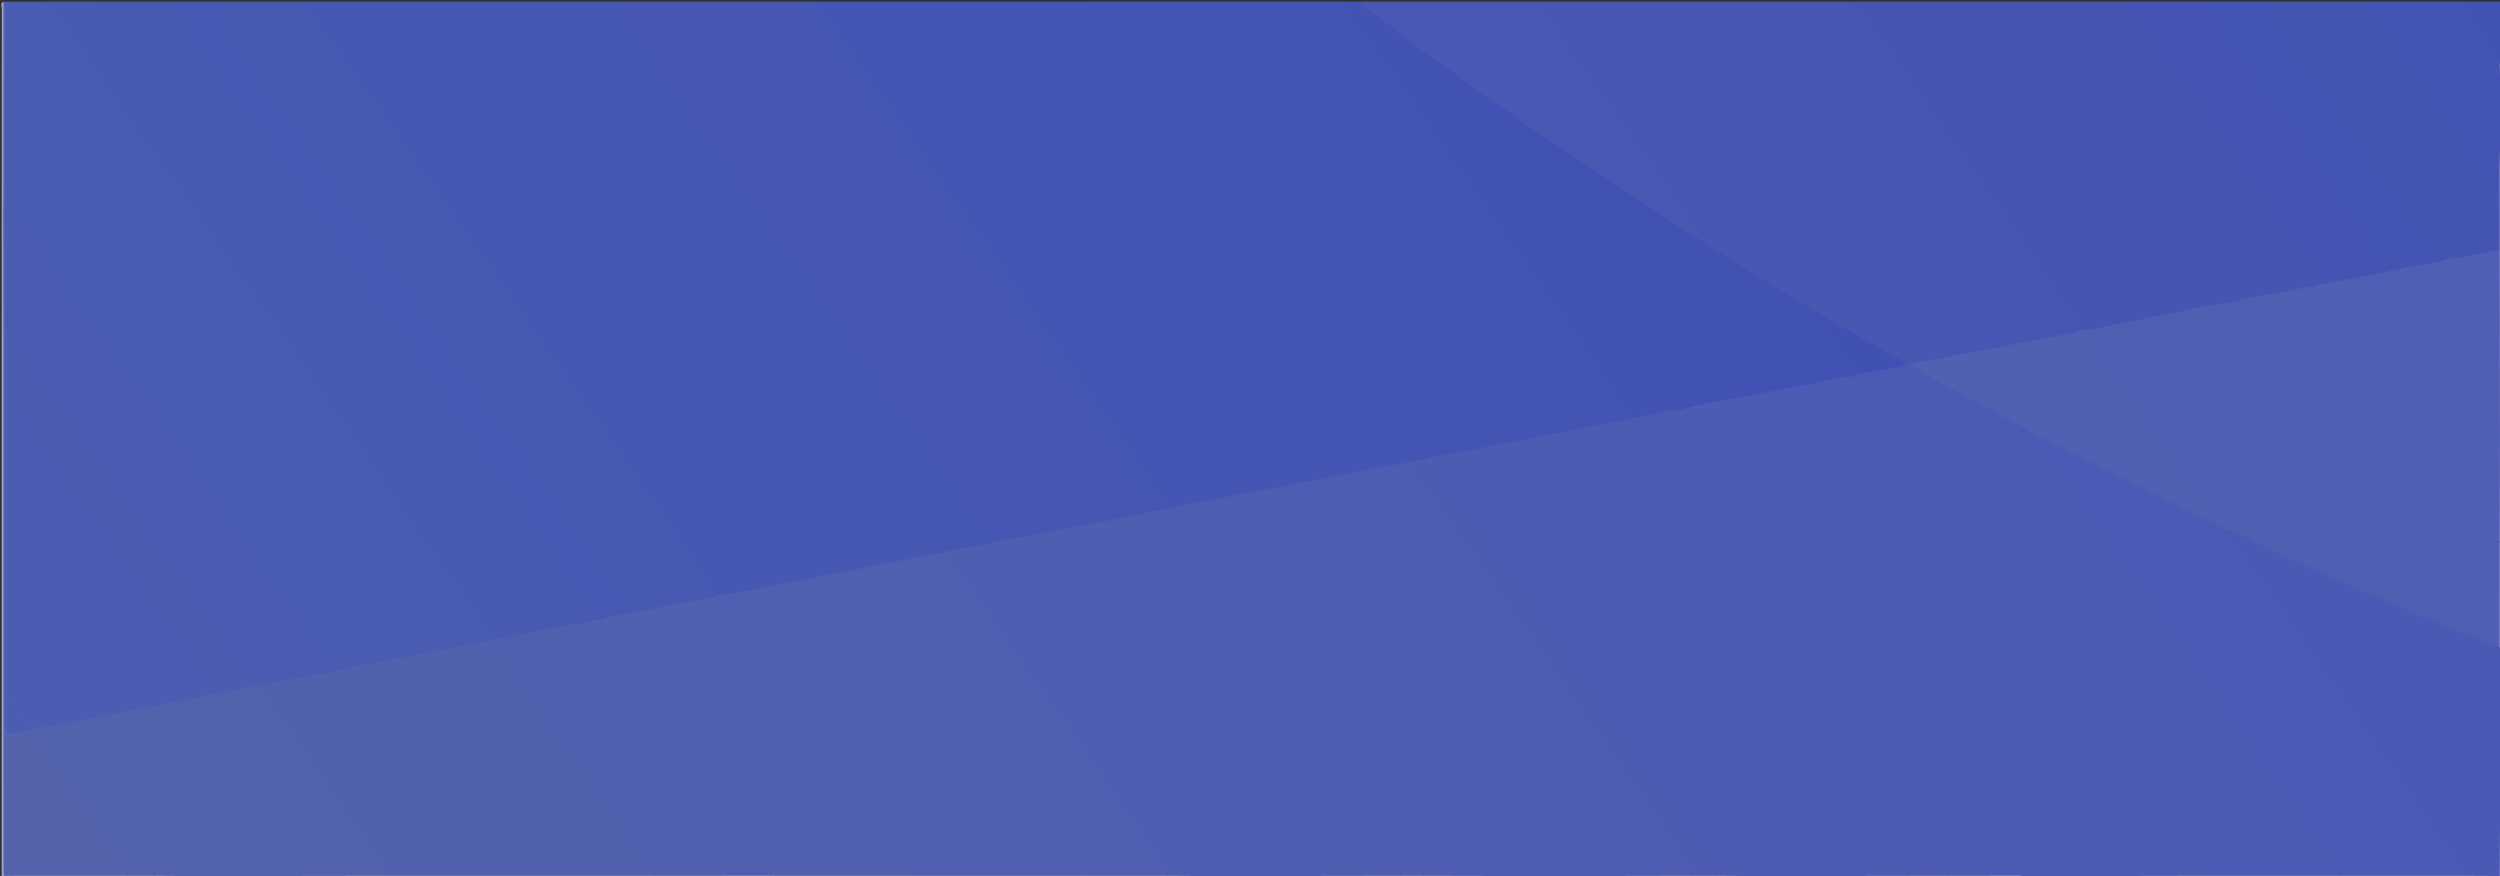 <?xml version="1.0" encoding="utf-8"?>
<!-- Generator: Adobe Illustrator 16.0.0, SVG Export Plug-In . SVG Version: 6.00 Build 0)  -->
<!DOCTYPE svg PUBLIC "-//W3C//DTD SVG 1.1//EN" "http://www.w3.org/Graphics/SVG/1.1/DTD/svg11.dtd">
<svg version="1.1" id="Layer_1" xmlns="http://www.w3.org/2000/svg" xmlns:xlink="http://www.w3.org/1999/xlink" x="0px" y="0px"
	 width="1441px" height="505px" viewBox="0 0 1441 505" enable-background="new 0 0 1441 505" xml:space="preserve">
<rect x="0" y="0" width="1441" height="505" fill="#333333" stroke="none"/>
<g>
	<path fill="#4455B3" d="M469,1c52,0,104,0,156,0c8.512,6.238,12.27,16.121,18.403,24.179
		c10.468,13.753,19.672,28.444,29.959,42.311c13.573,18.296,25.807,37.502,39.212,55.916c9.758,13.404,19.443,26.942,28.615,40.814
		c8.7,13.158,17.562,26.235,27.322,38.679c3.881,4.948,7.114,10.435,10.606,15.677c5.72,8.585,12.126,16.664,17.909,25.201
		c4.718,6.967,8.291,14.862,14.778,20.593c0.67,0.591,0.6,1.508,0.542,2.357c-0.16,0.542-0.464,0.975-0.912,1.312
		c-7.738,3.305-16.08,4.057-24.208,5.639c-32.959,6.415-65.888,12.989-98.885,19.207c-4.734,0.893-9.463,1.903-14.325,1.588
		c-3.595-0.593-5.512-3.23-7.599-5.891c-10.053-12.815-18.245-26.924-28.193-39.845c-8.293-10.772-15.139-22.66-23.031-33.771
		c-8.849-12.455-17.464-25.089-26.464-37.415c-12.941-17.724-24.29-36.55-37.666-53.923c-6.613-8.589-11.914-18.024-18.499-26.57
		c-14.011-18.182-25.467-38.161-39.621-56.205c-5.159-6.578-9.13-13.859-14.06-20.535c-2.765-3.744-5.38-7.576-8.386-11.162
		C468.696,7.005,465.72,4.383,469,1z"/>
	<path fill-rule="evenodd" clip-rule="evenodd" fill="#4354B3" d="M811.008,266.002c-5.223-2.108-7.322-7.139-10.074-11.345
		c-4.814-7.36-9.732-14.633-14.848-21.787c-5.793-8.103-11.293-16.414-17.057-24.537c-7.127-10.044-14.375-20.001-21.609-29.968
		c-3.211-4.423-5.946-9.153-9.057-13.65c-7.096-10.259-14.881-20.058-21.577-30.545c-9.308-14.575-20.511-27.775-29.53-42.572
		c-6.99-11.466-15.63-21.914-23.153-33.072c-10.676-15.836-22.977-30.534-32.717-47.021C629.303,7.979,625.436,5.536,625,1
		c49,0,98,0,147,0c4.353,2.624,7.158,6.514,9.863,10.775c5.341,8.414,11.488,16.303,17.371,24.353
		c7.257,9.928,13.914,20.259,21.021,30.285c11.723,16.535,23.059,33.347,34.933,49.776c12.263,16.968,23.811,34.433,36.078,51.4
		c15.396,21.296,30.108,43.081,45.279,64.541c1.962,2.775,5.186,5.584,3.434,9.861c-0.418,0.688-0.792,1.403-1.468,1.891
		c-18.948,4.568-38.171,7.765-57.272,11.556c-18.992,3.77-37.969,7.645-57.085,10.759c-1.174,0.191-2.113,0.728-3.191,1.015
		C817.613,267.07,813.905,269.832,811.008,266.002z"/>
	<path fill-rule="evenodd" clip-rule="evenodd" fill="#4758B2" d="M174,1c35.667,0,71.333,0,107,0
		c7.597,11.013,16.758,20.833,23.303,32.709c4.611,8.367,11.129,15.685,16.681,23.549c3.038,4.304,5.9,8.748,8.783,13.162
		c2.101,3.219,3.716,6.715,7.391,8.521c0.604,0.297,1.226,0.723,1.438,1.341c3.886,11.299,13.727,18.623,19.234,28.788
		c5.726,10.569,13.721,19.525,20.132,29.549c3.019,4.72,6.136,9.464,9.358,13.99c4.049,5.687,8.172,11.305,12.169,17.045
		c5.659,8.127,11.914,15.771,16.993,24.398c4.774,8.112,11.326,15.193,16.328,23.196c3.672,5.875,9.15,10.506,11.57,17.181
		c0.094,0.258,0.199,0.41,0.241,0.435c7.066,3.997,8.339,12.316,13.353,18.021c5.374,6.114,10.121,13.006,14.13,20.382
		c4.498,8.276,11.194,15.266,16.21,23.277c3.935,6.286,9.503,11.431,12.406,18.426c1.088,2.62,3.517,4.399,5.492,6.419
		c1.297,1.325,2.715,2.554,1.997,4.724c-0.528,1.187-1.655,1.333-2.722,1.586c-13.189,4.317-27.002,5.727-40.496,8.619
		c-13.342,2.859-26.772,5.321-40.175,7.905c-3.263,0.629-6.524,1.425-9.848,0.395c-4.703,0.454-7.596-2.686-9.599-5.969
		c-12.659-20.748-27.464-40.004-41.295-59.932c-12.889-18.569-25.307-37.49-38.925-55.522c-7.201-9.535-13.716-19.559-20.922-29.098
		c-6.033-7.986-11.333-16.731-17.258-24.947c-8.053-11.163-15.059-23.059-23.647-33.855c-3.938-4.95-6.693-10.707-10.627-15.687
		c-8.424-10.662-15.083-22.585-23.372-33.328c-8.119-10.523-15.311-21.706-22.915-32.562c-6.058-8.646-13.161-16.615-18.17-26.049
		c-3.2-6.025-7.955-11.079-11.841-16.675C174.462,8.208,170.794,5.258,174,1z"/>
	<path fill-rule="evenodd" clip-rule="evenodd" fill="#4A5BB2" d="M3,1c7.333,0,14.667,0,22,0
		c5.559,1.905,8.802,6.541,11.671,11.042c6.45,10.116,14.511,19.113,20.537,29.457c6.727,11.547,15.286,21.75,22.77,32.725
		c10.669,15.646,22.496,30.502,32.618,46.487c7.755,12.249,16.585,23.669,24.829,35.532c8.431,12.133,17.167,24.046,25.556,36.202
		c8.303,12.032,15.81,24.626,24.728,36.22c5.671,7.371,10.98,15.018,16.212,22.654c7.696,11.233,16.689,21.577,23.2,33.639
		c2.928,5.424,6.871,10.221,10.49,15.198c14.646,20.148,28.94,40.546,43.421,60.811c1.26,1.764,2.474,3.582,4.449,4.648
		c1.32,0.712,1.979,1.726,1.75,3.261c-1.237,2.227-3.39,2.96-5.667,3.487c-17.439,2.506-34.61,6.457-51.898,9.776
		c-11.906,2.285-23.828,4.42-35.815,6.18c-0.524,0.095-1.057,0.147-1.59,0.157c-0.765,0.016-1.533,0.003-2.292-0.099
		c-3.535-1.67-5.898-4.357-8.398-7.463c-10.049-12.485-17.798-26.573-27.909-39.021c-3.678-4.528-7.252-9.322-9.822-14.872
		c-3.698-7.987-10.504-14.04-15.229-21.451c-2.51-3.937-6.146-7.226-8.263-11.102c-2.817-5.157-6.773-9.339-9.723-14.224
		c-5.51-9.125-12.12-17.378-18.726-25.657c-1.924-2.411-2.518-5.396-4.049-7.984c-4.411-7.454-10.559-13.621-15.168-20.905
		c-2.491-3.938-5.992-7.285-8.228-11.135c-2.927-5.041-6.781-9.312-9.747-14.179c-5.548-9.105-12.064-17.441-18.713-25.699
		c-1.949-2.42-2.531-5.391-4.055-7.974c-4.406-7.466-10.537-13.655-15.184-20.918c-2.604-4.069-5.798-7.651-8.693-11.458
		c-3.307-4.35-4.657-9.936-6.057-15.307C1.998,81.756,1.989,44.5,2.027,7.243C2.029,5.14,1.431,2.884,3,1z"/>
	<path fill-rule="evenodd" clip-rule="evenodd" fill="#4656B2" d="M361,1c32,0,64,0,96,0c5.067,3.308,6.907,9.151,10.47,13.647
		c6.164,7.778,11.347,16.352,17.071,24.479c7.729,10.973,14.118,22.873,22.695,33.224c12.283,14.822,22.152,31.325,33.335,46.906
		c7.732,10.774,13.678,22.847,22.532,32.714c10.032,11.18,17.021,24.403,26.002,36.275c7.981,10.552,14.9,21.909,22.255,32.934
		c4.036,6.05,8.683,11.691,13.505,17.158c0.764,0.866,1.778,1.513,2.257,2.626c4.39,10.203,12.295,18.062,18.177,27.271
		c4.82,7.547,9.702,15.035,15.93,21.56c1.571,1.646,1.441,3.997,1.089,6.199c-0.376,0.778-1.072,1.162-1.81,1.504
		c-6.928,3.163-14.502,3.604-21.812,5.052c-17.963,3.558-35.963,6.934-53.904,10.605c-2.754,0.563-5.546,1.179-8.403,0.953
		c-4.237-3.377-8.234-6.744-10.918-11.833c-4.342-8.234-10.527-15.346-15.778-23.041c-5.056-7.408-8.972-15.58-14.978-22.348
		c-0.109-0.122-0.146-0.31-0.261-0.424c-8.733-8.76-14.793-19.573-21.778-29.578c-7.02-10.054-14.271-20.018-20.73-30.483
		c-4.542-7.357-10.03-14.076-14.546-21.456c-0.877-1.433-2.229-2.463-3.673-3.33c-1.003-0.604-2.376-1.148-2.529-2.285
		c-1.168-8.632-8.916-12.952-12.894-19.786c-6.674-11.467-14.981-21.923-22.242-33.041c-4.728-7.239-9.099-14.957-14.823-21.203
		c-6.384-6.966-10.099-15.554-16.385-22.499c-6.329-6.992-10.357-15.786-15.948-23.439c-7.94-10.87-15.222-22.207-22.741-33.374
		c-1.134-1.684-2.513-3.065-4.169-4.24C357.642,8.656,357.37,5.434,361,1z"/>
	<path fill-rule="evenodd" clip-rule="evenodd" fill="#4859B2" d="M174,1c1.696,4.388,4.316,8.219,7.016,12.036
		c13.417,18.976,26.758,38.006,40.139,57.007c7.922,11.249,16.009,22.384,23.774,33.739c11.52,16.85,23.587,33.317,35.119,50.143
		c6.844,9.986,14.222,19.598,20.8,29.753c14.178,21.89,30.315,42.396,44.755,64.12c14.712,22.134,30.729,43.397,46.03,65.144
		c5.352,7.606,10.232,15.544,15.42,23.269c1.826,2.721,3.402,5.797,6.954,6.794c0.544,0.927,0.225,1.682-0.465,2.364
		c-1.872,1.623-4.287,1.678-6.526,2.164c-12.365,2.687-24.906,4.495-37.231,7.388c-1.471,0.345-2.954,0.498-4.455,0.351
		c-3.267-1.057-5.814-2.742-6.658-6.455c-0.516-2.271-2.014-4.193-3.326-6.113c-10.57-15.465-21.292-30.82-31.326-46.655
		c-3.04-4.797-5.952-10.1-11.302-13.076c-0.595-0.331-1.229-0.746-1.41-1.365c-3.252-11.077-13.121-17.739-18.32-27.509
		c-6.648-12.493-15.665-23.43-23.601-35.052c-3.894-5.702-6.231-13.102-13.234-16.453c-0.294-0.142-0.574-0.41-0.679-0.717
		c-4.487-13.169-15.496-22.066-22.241-33.92c-6.652-11.69-14.952-22.686-23.238-33.497c-3.299-4.305-5.2-9.666-10.361-12.469
		c-0.988-0.537-0.952-2.064-1.315-3.165c-0.792-2.396-1.881-4.663-3.538-6.562c-6.558-7.516-12.3-15.526-17.207-24.281
		c-3.46-6.175-8.515-11.468-12.26-17.535c-4.797-7.773-10.073-15.289-15.59-22.446c-3.897-5.057-7.113-10.517-10.99-15.456
		c-4.82-6.142-9.255-12.547-14.019-18.713c-2.155-2.79-2.606-6.431-5.103-9.079C118.297,3.357,119.964,2.064,121,1
		C138.667,1,156.333,1,174,1z"/>
	<path fill-rule="evenodd" clip-rule="evenodd" fill="#4756B2" d="M979,1c29.333,0,58.667,0,88,0
		c2.603,1.152,4.615,2.87,6.422,5.172c7.389,9.409,13.797,19.513,20.951,29.086c7.93,10.612,14.892,21.904,22.539,32.719
		c11.296,15.972,22.354,32.112,33.907,47.899c7.536,10.297,14.194,21.201,21.739,31.484c9.698,13.218,17.927,27.508,28.943,39.76
		c1.199,1.334,1.026,2.692,0.7,4.187c-1.285,2.199-3.243,3.155-5.728,3.147c-18.567,2.976-36.908,7.165-55.421,10.43
		c-6.526,1.151-12.934,3.186-19.659,3.072c-4.479-3.283-7.114-8.264-10.007-12.65c-3.608-5.473-7.955-10.398-11.526-15.924
		c-4.632-7.166-9.748-14.173-14.709-21.198c-6.991-9.899-14.16-19.707-20.851-29.763c-3.521-5.293-6.867-11.027-10.909-15.761
		c-4.849-5.676-8.39-12.16-12.924-17.99c-4.838-6.219-9.37-12.844-13.556-19.604c-5.168-8.349-11.196-16.078-16.816-24.1
		c-4.141-5.91-7.851-12.127-12.114-17.966c-0.194-0.267-0.259-0.665-0.505-0.854c-5.946-4.548-7.752-12.207-13.049-17.28
		c-2.918-2.794-3.953-6.885-6.13-10.223C977.481,3.392,978.171,2.105,979,1z"/>
	<path fill-rule="evenodd" clip-rule="evenodd" fill="#4655B2" d="M1201.001,190.015c-2.163-0.409-3.441-1.927-4.495-3.671
		c-5.423-8.978-12.692-16.684-18.137-25.578c-8.077-13.195-17.585-25.383-26.066-38.292c-6.998-10.649-14.707-20.927-22.198-31.299
		c-6.792-9.402-13.244-19.049-19.968-28.501c-13.098-18.412-25.357-37.42-39.227-55.287c-1.521-1.96-2.617-4.25-3.91-6.387
		c30,0,60,0,90,0c7.612,2.777,9.848,10.461,14.015,16.134c8.035,10.942,15.028,22.634,23.015,33.668
		c3.231,4.464,6.972,8.841,9.199,14.068c0.325,0.764,0.688,1.589,1.309,2.11c3.789,3.181,6.124,7.451,9.053,11.279
		c5.541,7.246,10.923,14.639,15.721,22.307c7.476,11.946,15.941,23.199,23.728,34.916c3.727,5.608,7.185,11.574,12.554,16.454
		c3.704,3.365,6.044,9.159,9.699,13.398c0.531,0.616,0.869,1.411,1.413,2.046c1.222,1.427,4.322,2.222,3.172,4.446
		c-1.318,2.55-1.657,6.333-5.618,6.874c-22.077,4.928-44.305,9.057-66.526,13.21C1205.209,192.382,1202.774,192.31,1201.001,190.015
		z"/>
	<path fill-rule="evenodd" clip-rule="evenodd" fill="#4859B2" d="M52,1c15,0,30,0,45,0c5.996,3.198,7.536,9.872,11.35,14.771
		c5.712,7.338,10.823,15.151,16.181,22.769c2.815,4.004,5.54,8.34,8.491,11.893c4.053,4.879,6.524,10.562,10.358,15.348
		c6.228,7.773,11.625,16.046,17.207,24.264c7.902,11.635,15.119,23.903,25.089,34.055c0.994,1.013,1.496,2.166,1.778,3.485
		c0.353,1.651,0.899,3.228,2.049,4.499c9.291,10.271,16.898,21.876,24.332,33.406c6.844,10.615,14.671,20.514,21.334,31.221
		c3.021,4.855,6.754,9.282,10.002,13.938c3.421,4.902,6.139,10.461,10.078,14.869c8.469,9.48,14.288,20.707,21.729,30.826
		c6.878,9.354,12.358,19.769,20.846,27.916c1.033,0.992,1.386,2.238,1.68,3.544c0.333,1.479,0.793,2.938,1.83,4.062
		c9.183,9.944,16.069,21.603,23.825,32.577c4.853,6.868,9.469,13.968,14.119,21.007c2.736,4.143,7.425,6.22,9.718,10.601
		c0.08,0.553-0.023,1.062-0.304,1.542c-0.381,0.424-0.843,0.706-1.385,0.862c-3.223,1.653-6.357,3.594-10.229,3.078
		c-9.981,1.178-19.732,3.623-29.604,5.371c-3.963-0.017-4.71-3.86-6.553-6.04c-6.443-7.618-11.28-16.479-17.563-24.21
		c-3.742-4.604-5.833-10.538-11.068-13.934c-0.279-0.181-0.55-0.418-0.687-0.716c-7.059-15.302-19.188-27.231-27.654-41.688
		c-5.649-9.645-12.885-18.541-19.434-27.73c-3.825-5.367-9.086-9.693-11.401-16.529c-1.903-5.62-7.44-9.588-10.987-14.632
		c-4.494-6.391-8.576-13.036-12.992-19.459c-6.68-9.715-13.622-19.271-20.29-28.977c-3.753-5.463-9.212-9.611-11.438-16.481
		c-1.857-5.729-7.45-9.585-10.968-14.656c-4.734-6.824-9.572-13.565-13.639-20.805c-1.819-3.238-4.162-6.138-6.593-8.736
		c-5.488-5.866-9.45-12.882-13.508-19.509c-3.56-5.813-9.434-9.775-11.602-16.836c-1.694-5.52-7.304-9.232-10.712-14.188
		c-4.708-6.846-9.555-13.588-13.637-20.827c-1.821-3.229-4.181-6.128-6.596-8.734c-5.344-5.766-8.417-13.014-13.413-19.021
		C54.086,10.01,50.809,6.112,52,1z"/>
	<path fill-rule="evenodd" clip-rule="evenodd" fill="#4758B3" d="M507.007,325.003c-4.938-2.798-7.495-7.411-10.529-12.048
		c-4.047-6.183-8.115-12.462-12.69-18.3c-4.797-6.121-10.021-12.184-13.82-18.719c-3.559-6.123-6.926-12.438-11.54-17.653
		c-5.591-6.318-9.315-13.833-14.603-20.371c-5.175-6.398-9.705-13.599-14.302-20.595c-4.709-7.168-9.539-14.367-15.53-20.604
		c-2.085-2.169-1.375-5.243-3.349-7.609c-5.291-6.345-10.712-12.748-14.841-19.85c-4.754-8.177-11.82-14.553-16.401-22.726
		c-4.806-8.572-10.851-16.249-16.674-24.095c-7.421-10.001-12.309-21.78-21.462-30.564c-0.237-0.227-0.41-0.523-0.598-0.798
		c-9.491-13.846-18.761-27.851-28.596-41.448c-3.176-4.392-5.739-9.366-10.031-12.935c-2.33-1.938-1.424-5.203-3.386-7.572
		c-5.374-6.491-10.208-13.429-15.279-20.172C281.596,6.578,280.784,3.95,281,1c14,0,28,0,42,0
		c15.116,17.542,27.435,37.105,40.441,56.161c12.557,18.396,26.025,36.143,38.695,54.441c13.054,18.853,25.556,38.102,39.066,56.628
		c7.932,10.874,15.861,21.752,23.436,32.865c10.488,15.387,20.756,30.927,31.758,45.95c8.05,10.991,16.114,21.974,23.685,33.294
		c5.912,8.842,12.104,17.488,17.972,26.357c1.014,1.531,1.813,3.355,3.482,4.164c3.672,1.781,4.234,4.779,3.765,8.346
		c-0.253,0.514-0.626,0.891-1.133,1.149c-10.531,3.06-21.338,4.754-32.101,6.647C510.068,327.355,508.033,327.331,507.007,325.003z"
		/>
	<path fill-rule="evenodd" clip-rule="evenodd" fill="#4757B2" d="M979,1c3.677,5.72,7.765,11.228,11.36,16.907
		c3.521,5.564,7.551,10.811,11.439,15.96c6.886,9.117,12.471,19.07,19.458,28.104c6.586,8.514,12.137,17.818,18.489,26.522
		c5.04,6.908,9.593,14.143,14.977,20.84c5.326,6.625,9.399,14.239,14.427,21.126c9.791,13.412,18.641,27.485,28.413,40.87
		c4.435,6.074,8.385,12.559,13.299,18.402c3.997,4.753,8.606,9.711,10.138,16.258c0.324,2.147-0.92,3.006-2.77,3.323
		c-3.577,0.611-7.089,1.899-10.731,1.721c-2.164-0.106-3.766,0.611-5.36,1.783c-1.396,0.516-2.806,0.244-4.211,0.072
		c-1.582-2.794-4.425-3.822-7.055-5.304c-14.29-8.052-29.188-15.096-42.279-25.157c-1.869-1.436-4.269-0.872-6.222-1.896
		c-1.202-1.634-3.469-2.346-4.003-4.57c0.016-1.258,0.573-2.668-0.776-3.604c-8.365-5.806-11.456-15.64-17.647-23.131
		c-7.084-8.569-13.546-17.746-19.657-26.938c-6.039-9.083-12.781-17.722-18.362-27.143c-4.229-7.139-9.427-13.68-14.176-20.501
		c-6.178-8.874-12.39-17.74-18.875-26.378c-7.157-9.532-13.209-19.807-20.479-29.261c-2.9-3.771-5.238-8.046-8.023-11.969
		C918.844,4.884,918.515,2.775,921,1C940.333,1,959.667,1,979,1z"/>
	<path fill-rule="evenodd" clip-rule="evenodd" fill="#4657B2" d="M544.002,318.001c-16.066-18.775-28.026-40.479-42.881-60.104
		c-6.419-8.48-12.959-16.961-18.81-25.749c-6.06-9.104-12.504-17.98-18.373-27.239c-6.836-10.783-14.769-20.867-22.143-31.312
		c-7.853-11.122-15.784-22.183-23.471-33.428c-14.713-21.526-30.002-42.657-44.899-64.059
		c-11.275-16.196-22.226-32.619-33.499-48.816c-4.746-6.819-9.961-13.31-14.936-19.97C323.603,5.465,321.982,3.636,323,1
		c12.667,0,25.333,0,38,0c-0.396,4.062,1.263,6.737,4.139,9.898c5.77,6.34,10.927,13.441,15.213,20.877
		c5.434,9.428,12.593,17.592,18.217,26.837c4.92,8.088,11.492,15.087,16.616,22.862c6.596,10.007,14.612,18.995,20.599,29.324
		c6.037,10.415,13.939,19.503,20.152,29.73c4.246,6.989,8.68,13.745,14.505,19.507c1.485,1.469,2.442,3.082,2.64,5.207
		c0.088,0.949,0.383,2.094,1.006,2.745c14.925,15.595,24.612,34.958,37.397,52.102c5.139,6.891,10.896,13.562,15.184,20.8
		c6.648,11.222,16.133,20.251,22.179,31.927c4.772,9.219,12.007,17.133,17.661,25.938c2.952,4.597,6.492,8.711,9.493,13.235
		c-0.022,2.358-1.701,2.976-3.568,3.401c-7.747,1.767-15.605,2.953-23.395,4.494C546.814,320.325,545.334,319.553,544.002,318.001z"
		/>
	<path fill-rule="evenodd" clip-rule="evenodd" fill="#485AB2" d="M52,1c4.541,7.208,10.147,13.679,14.025,21.38
		c2.136,4.241,5.974,7.486,8.854,11.365c7.131,9.603,12.616,20.285,20.033,29.697c2.068,2.624,5.082,4.673,6.375,7.556
		c3.109,6.932,8.607,12.16,12.333,18.662c2.82,4.92,6.152,9.833,9.691,14.177c8.116,9.961,14.53,20.986,21.861,31.421
		c3.715,5.287,7.174,10.772,11.782,15.428c4.621,4.668,6.689,11.07,10.966,16.193c6.975,8.355,12.303,18.061,18.847,26.806
		c7.167,9.578,12.57,20.32,20.126,29.628c1.773,2.186,3.274,4.572,5.332,6.559c4.999,4.827,7.108,11.592,11.636,16.939
		c7.028,8.3,12.316,18.045,18.847,26.802c7.251,9.722,12.781,20.582,20.408,30.037c1.56,1.935,2.844,4.07,4.692,5.8
		c5.461,5.11,7.806,12.356,12.541,18.109c7.242,8.797,13.106,18.714,19.887,27.912c2.137,2.899,3.43,6.56,6.765,8.53
		c0.671,1.94-0.53,2.74-2.066,3.152c-4.896,1.312-9.847,2.388-14.897,2.916c-1.755,0.183-3.24-0.305-4.035-2.067
		c-2.413-0.265-4.369-1.134-5.864-3.267c-8.487-12.109-17.055-24.161-25.632-36.207c-9.42-13.229-19.648-25.963-28.081-39.793
		c-6.775-11.111-14.619-21.396-22-32.013c-5.746-8.265-11.891-16.35-17.601-24.622c-6.771-9.812-14.062-19.276-20.279-29.547
		c-7.552-12.473-16.76-23.943-25.263-35.84c-7.606-10.643-15.551-21.061-22.768-31.961c-11.459-17.307-23.447-34.214-35.572-51.059
		c-8.122-11.283-16.787-22.268-24.039-34.138C48.584,32.659,36.477,17.062,25,1C34,1,43,1,52,1z"/>
	<path fill-rule="evenodd" clip-rule="evenodd" fill="#4859B3" d="M348.002,356.001c-4.487-0.728-7.28-3.811-9.769-7.198
		c-4.113-5.599-9.065-10.879-12.236-16.782c-3.385-6.302-6.919-12.443-11.525-17.679c-5.567-6.329-9.185-13.909-14.597-20.379
		c-3.968-4.744-7.427-10.27-10.988-15.525c-6.047-8.923-13.017-17.229-18.756-26.236c-3.76-5.9-6.847-12.421-11.507-17.653
		c-5.712-6.415-9.694-14.009-14.823-20.799c-3.956-5.237-8.011-10.693-11.636-16.312c-5.573-8.638-12.296-16.495-17.905-25.018
		c-3.748-5.695-6.562-12.139-11.219-17.253c-5.997-6.583-9.85-14.643-15.486-21.547c-3.808-4.665-7.222-10.017-10.665-15.154
		c-6.002-8.955-13.005-17.236-18.749-26.242c-3.763-5.9-6.835-12.425-11.503-17.657c-5.717-6.409-9.641-14.03-14.84-20.791
		c-3.994-5.192-7.955-10.728-11.608-16.326c-5.619-8.607-11.734-16.829-18.075-24.924C99.602,9.316,98.658,4.878,97,1c8,0,16,0,24,0
		c5.648,9.988,10.982,20.188,19.151,28.48c0.233,0.237,0.504,0.463,0.659,0.747c7.039,12.928,17.632,23.375,25.001,36.135
		c3.856,6.678,8.453,13.12,13.965,18.667c2.282,2.296,1.674,5.486,3.659,8.002c4.917,6.229,10.12,12.372,14.317,19.025
		c6.436,10.2,14.799,18.957,20.898,29.323c3.961,6.731,8.663,12.938,13.248,19.215c7.153,9.795,13.41,20.177,20.645,29.962
		c9.859,13.337,20.092,26.52,28.765,40.77c2.979,4.894,6.159,9.886,10.522,13.792c2.32,2.077,1.474,5.228,3.371,7.597
		c5.274,6.588,11.116,13.014,15.376,20.065c6.979,11.552,16.841,20.923,23.017,33.048c3.484,6.84,8.78,12.852,13.82,18.759
		c1.94,2.274,1.52,5.03,3.112,7.146c3.392,4.507,6.389,9.388,10.266,13.425c2.295,2.391,1.174,6.163,4.208,7.837
		c-2.313,4.731-7.19,3.638-11.043,4.854c-2.091,0.635-3.532-0.857-5.201-1.604C348.505,356.164,348.254,356.082,348.002,356.001z"/>
	<path fill-rule="evenodd" clip-rule="evenodd" fill="#4655B2" d="M1173,1c16.667,0,33.333,0,50,0
		c7.915,5.407,11.479,14.27,16.961,21.586c8.47,11.302,17.131,22.513,24.695,34.427c6.253,9.851,13.403,19.033,19.818,28.738
		c9.174,13.881,19.276,27.095,28.85,40.685c7.748,11,15.036,22.329,22.678,33.41c1.077,1.562,2.066,3.076,0.953,5.028
		c-0.49,0.632-0.983,1.255-1.589,1.785c-12.218,3.502-24.855,4.991-37.216,7.799c-0.818,0.187-1.606-0.276-2.396-0.452
		c-0.51-0.092-1.028-0.18-1.545-0.241c-3.929-0.994-6.52-3.208-8.97-6.732c-6.685-9.617-12.53-19.816-20.753-28.444
		c-3.573-3.749-6.071-8.854-9.207-13.279c-10.73-15.141-20.43-30.985-31.349-46.036c-5.143-7.089-10.184-14.154-15.733-20.955
		c-3.114-3.816-5.739-8.314-8.607-12.503c-9.081-13.26-17.756-26.807-26.842-40.072C1171.526,3.958,1171.169,2.491,1173,1z"/>
	<path fill-rule="evenodd" clip-rule="evenodd" fill="#4454B1" d="M1307,1c17.333,0,34.667,0,52,0
		c9.111,5.05,14.04,13.629,18.793,22.339c2.325,4.262,5.603,7.828,8.373,11.764c6.675,9.479,12.584,19.522,19.384,28.832
		c4.538,6.213,8.297,13.025,13.668,18.795c6.125,6.58,12.718,13.238,14.878,22.598c0.174,0.754,0.848,1.177,1.394,1.979
		c-3.108-5.174-2.151-8.744,2.626-10.897c2.52-1.135,3.4-0.158,3.385,2.309c-0.021,14.924,0.043,29.833-0.033,44.74
		c-0.969,2.591-2.977,3.664-5.595,4.154c-7.828,1.466-15.581,3.336-23.49,4.36c-2.99,0.941-4.893-1.106-7.006-2.548
		c-0.503-0.186-0.933-0.49-1.283-0.896c-0.09-2.369-1.123-4.127-2.729-5.996c-3.741-4.353-7.621-8.912-10.318-13.772
		c-7.609-13.712-17.812-25.571-26.253-38.672c-5.097-7.91-9.923-16.104-15.925-23.472c-6.656-8.171-12.506-16.918-18.439-25.643
		c-7.72-11.351-15.335-22.867-23.818-33.706C1304.563,4.652,1304.64,2.955,1307,1z"/>
	<path fill-rule="evenodd" clip-rule="evenodd" fill="#4554B2" d="M1336,164.002c-8.544-12.438-16.969-24.96-25.659-37.296
		c-14.242-20.216-28.656-40.31-42.999-60.455c-3.162-4.441-6.035-9.088-9.031-13.629c-7.047-10.682-15.32-20.474-22.244-31.201
		C1231.687,14.634,1225.951,8.697,1223,1c14,0,28,0,42,0c6.795,2.655,10.318,8.218,13.692,14.323
		c3.771,6.821,9.166,12.648,13.37,19.231c7.33,11.475,15.089,22.665,23.325,33.477c12.077,15.854,22.902,32.568,34.242,48.919
		c7.273,10.486,14.798,20.814,21.766,31.514c2.175,3.339,4.663,4.672,8.767,3.705c2.89-0.681,6.734-2.299,8.076,2.651
		c-0.531,2.292-2.515,2.428-4.264,2.781c-13.987,2.834-27.954,5.777-42.049,8.051C1339.757,166.002,1337.486,166.301,1336,164.002z"
		/>
	<path fill-rule="evenodd" clip-rule="evenodd" fill="#4454B2" d="M1387.007,154.003c-4.22-0.165-8.242,1.068-12.348,1.725
		c-1.817,0.291-2.39,0.001-3.679-2.191c-5.19-8.83-11.264-17.179-17.447-25.377c-4.803-6.368-8.369-13.483-13.122-19.896
		c-7.894-10.652-14.466-22.33-22.802-32.596c-7.848-9.665-14.516-20.133-21.775-30.151c-6.482-8.946-12.971-18.062-18.648-27.581
		C1273.576,11.884,1268.844,6.793,1265,1c14,0,28,0,42,0c0.219,0.969,0.125,2.22,0.705,2.862
		c6.716,7.436,11.015,16.545,17.042,24.482c3.644,4.798,8.354,8.968,10.314,15.062c0.733,2.281,2.496,4.244,4.085,6.212
		c8.503,10.525,16.24,21.592,23.849,32.797c5.852,8.618,11.483,17.422,17.693,25.828c3.591,4.859,8.35,8.988,10.302,15.066
		c0.639,1.987,1.897,4.09,3.483,5.401c5.218,4.316,7.119,11.109,12.096,15.568c2.734,2.45-0.445,2.725-1.569,3.718
		c-0.527,0.503-1.161,0.195-1.75,0.232c0.589-0.037,1.223,0.271,1.75-0.232c2.338,0.338,4.677,0.673,7.016,1.009
		c0.809,2.338-0.931,2.925-2.504,3.371c-5.887,1.669-11.894,2.798-17.945,3.673C1389.661,156.326,1387.917,156.041,1387.007,154.003
		z"/>
	<path fill-rule="evenodd" clip-rule="evenodd" fill="#4858B2" d="M921,1c1.227,6.892,6.472,11.544,10.09,16.938
		c13.675,20.385,27.823,40.469,42.317,60.282c8.817,12.055,17.389,24.331,25.618,36.719c11.763,17.704,25.551,34.012,36.015,52.578
		c0.937,1.662,2.513,2.633,3.764,3.95c0.876,0.923,2.958,1.644,1.196,3.534c-2.081,3.284-4.113,0.811-5.874-0.243
		c-16.834-10.078-33.821-19.916-49.823-31.32c-3.115-2.009-6.651-3.274-9.654-5.478c-3.022-2.443-2.498-6.597-5.067-9.589
		c-7.646-8.904-14.574-18.409-20.268-28.762c-2.56-4.654-6.844-7.998-9.853-12.457c-7.685-11.392-15.426-22.762-23.12-34.145
		c-6.225-9.208-13.732-17.537-19.277-27.083c-4.21-7.248-10.396-12.894-14.38-20.199C881.655,3.841,881.142,2.468,883,1
		C895.667,1,908.333,1,921,1z"/>
	<path fill-rule="evenodd" clip-rule="evenodd" fill="#4858B3" d="M883,1c2.917,4.189,5.068,8.889,8.992,12.408
		c2.567,2.303,4.423,5.077,5.657,8.567c2.126,6.009,7.484,9.996,11.1,15.15c6.84,9.75,13.054,19.938,20.189,29.453
		c6.938,9.249,11.719,20.065,20.334,28.063c2.559,2.375,3.088,5.848,4.905,8.457c4.899,7.038,9.968,13.994,15.205,20.768
		c2.991,3.869,4.618,8.397,7.617,12.135c-1.799,3.017-3.721,1.042-5.451,0.018c-7.442-4.409-14.641-9.219-21.84-13.998
		c-24.387-16.19-48.93-32.15-72.836-49.054c-2.03-1.435-4.138-2.801-5.387-5.083c0.917-4.476-2.561-6.24-5.276-8.433
		c-0.857-0.691-2.39-0.936-2.669-1.916c-1.604-5.623-5.738-9.635-9.037-14.094c-5.213-7.048-8.865-15.089-14.539-21.836
		c-3.947-4.695-7.139-9.981-10.579-15.068C827.887,4.32,827.844,2.633,830,1C847.667,1,865.333,1,883,1z"/>
	<path fill-rule="evenodd" clip-rule="evenodd" fill="#4253B3" d="M939,241.003c-10.814-15.779-21.557-31.609-32.471-47.319
		c-6.918-9.957-14.183-19.673-21.13-29.61c-9.696-13.867-19.163-27.896-28.881-41.749c-6.199-8.836-12.819-17.377-18.991-26.231
		c-10.248-14.705-20.179-29.633-30.449-44.322c-8.466-12.108-17.414-23.882-25.768-36.065C778.043,10.938,774.229,6.449,772,1
		c4,0,8,0,12,0c11.444,4.17,19.566,13.297,29.45,19.796c1.343,0.884,2.622,2.105,2.751,3.973c-0.688,2.037-0.807,3.893,1.137,5.459
		c8.643,6.964,12.773,17.328,19.35,25.86c8.904,11.555,16.572,23.996,25.288,35.719c4.386,5.899,8.29,12.337,12.746,18.281
		c9.358,12.484,17.522,25.787,26.662,38.426c5.729,7.921,11.803,15.662,17.068,23.828c6.217,9.642,13.852,18.246,19.831,27.869
		c6.511,10.477,14.002,20.188,20.815,30.402c1.705,2.556,3.147,5.122,2.01,8.351c-6.315,2.664-12.82,4.223-19.729,3.488
		C940.36,242.344,939.45,242.049,939,241.003z"/>
	<path fill-rule="evenodd" clip-rule="evenodd" fill="#4354B2" d="M1440.818,97c-4.278,2.973-5.904,6.445-2.636,11.306
		c1.007,1.498,1.241,3.944-0.967,4.686c-2.3,0.771-1.655-1.88-2.337-2.983c-6.125-9.913-12.776-19.364-19.91-28.656
		c-8.378-10.913-16.271-22.464-23.611-34.259c-2.974-4.778-6.322-9.358-9.85-13.747c-6.606-8.219-10.494-18.248-17.713-26.082
		c-1.73-1.878-3.982-3.589-4.795-6.264c19.333,0,38.667,0,58,0c3.541,2.55,6.057,5.852,8.235,9.671
		c2.446,4.288,5.335,8.369,8.459,12.242c3.652,4.527,6.035,9.713,7.803,15.218c0.007,3.711,0.001,7.416,0.003,11.124
		c0,4.274,0,8.545,0,12.816c0,5.018,0,10.034,0,15.051C1441.085,83.742,1442.341,90.419,1440.818,97z"/>
	<path fill-rule="evenodd" clip-rule="evenodd" fill="#5463AC" d="M3,1c0,40-0.001,79.999-0.001,119.999
		c2.153,4.821,2.438,9.941,2.514,15.119c0.257,17.313-0.653,34.639,0.558,51.94c-0.711,6.73,0.774,13.594-1.353,20.259
		c-0.664,2.078-0.135,4.287,0.413,6.403c1.1,4.241,1.313,8.43,0.154,12.773c-1.129,4.233,0.285,8.563,0.276,12.876
		c-0.097,50.089-0.066,100.179-0.06,150.269c0,3.327-0.1,6.66,0.49,9.947c-1.584,4.171-0.711,8.454-0.436,12.696
		c0.308,4.743,1.395,5.769,6.137,5.855c1.844,0.033,3.625,0.42,5.443,0.571c5.875,4.426,9.007,11.032,13.122,16.814
		c6.458,9.076,13.659,17.616,19.761,26.928c7.284,11.114,14.713,22.107,22.615,32.798c3.784,5.12,3.202,7.509-1.178,9.25
		c-21.417,0.002-42.82,0.012-64.223-0.021c-1.797-0.003-3.651,0.41-5.398-0.408c-0.656-1.952-0.317-3.966-0.317-5.946
		C1.498,373.113,1.5,247.103,1.5,121.093c0-38.238-0.008-76.477,0.025-114.715C1.526,4.588,1.042,2.719,2,1C2.333,1,2.667,1,3,1z"/>
	<path fill-rule="evenodd" clip-rule="evenodd" fill="#4656B3" d="M661.003,295.011c-7.021-8.988-13.646-18.25-19.941-27.77
		c-3.366-5.09-7.025-9.998-10.957-14.73c-3.438-4.138-4.954-9.558-8.642-13.829c-8.193-9.491-15.508-19.664-22.023-30.459
		c-5.38-8.913-11.869-17.15-17.666-25.821c-3.561-5.324-8.562-9.627-10.838-15.886c-1.14-3.133-3.528-5.602-5.826-8.031
		c-8.479-8.968-14.731-19.517-21.361-29.822c-5.642-8.77-11.801-17.205-17.634-25.854c-3.767-5.584-8.724-10.276-11.434-16.684
		c-2.885-6.82-9.282-11.119-13.457-17.168c-4.229-6.128-8.191-12.44-12.464-18.539c-6.742-9.625-13.079-19.522-19.913-29.095
		C464.305,14.961,458.195,9.364,457,1c4,0,8,0,12,0c3.117,7.687,9.337,13.251,13.742,20.075
		c14.421,22.338,30.263,43.714,45.425,65.542c10.404,14.978,20.413,30.287,31.707,44.697c8.494,10.837,15.256,23.018,23.512,34.061
		c7.565,10.119,13.872,21.088,21.612,31.041c10.43,13.409,19.414,27.813,29.236,41.638c9.707,13.662,19.266,27.431,28.91,41.139
		c3.253,4.624,6.568,9.203,9.855,13.803c-0.197,1.266-0.597,2.401-1.892,2.967C667.646,296.651,664.03,298.949,661.003,295.011z"/>
	<path fill-rule="evenodd" clip-rule="evenodd" fill="#4655B1" d="M1173,1c3.786,7.022,9.343,12.824,13.339,19.756
		c4.452,7.723,9.138,15.504,14.949,22.194c5.425,6.246,8.683,13.867,14.645,19.807c4.943,4.924,7.769,11.897,12.174,17.455
		c9.489,11.974,16.966,25.3,25.901,37.659c8.289,11.465,16.702,22.838,24.945,34.326c3.623,5.049,7.256,10.273,10.203,15.831
		c1.111,2.095,2.713,3.289,4.854,3.975c0.337,1.319-0.181,1.955-1.44,2.567c-4.945,2.406-10.255,3.065-15.61,3.493
		c-1.336,0.106-2.607-0.465-2.959-2.062c5.102-5.996-1.462-8.977-3.883-12.179c-5.065-6.697-10.084-13.424-14.881-20.315
		c-5.103-7.331-9.848-14.932-15.283-22.004c-5.481-7.131-9.224-15.399-14.924-22.298c-5.041-6.1-8.986-12.979-14.015-19.14
		c-3.31-4.055-7.168-8.288-9.911-13.017c-7.831-13.498-17.717-25.599-26.104-38.718c-5.876-9.19-11.991-18.227-18-27.332
		C1162.333,1,1167.667,1,1173,1z"/>
	<path fill-rule="evenodd" clip-rule="evenodd" fill="#E8EAF4" d="M2.103,504.872c23.632-0.014,47.265-0.026,70.898-0.04
		c2.829-2.986,6.493-2.427,9.875-1.882c2.165,0.349,4.072,0.368,6.045-0.435c17.592-0.027,35.184-0.033,52.775-0.007
		c25.582,0.037,51.164-0.146,76.745,0.121c1.53,0.016,2.958-0.314,4.419-0.599c12.98,0.979,25.979,0.296,38.969,0.437
		c3.037,0.033,6.171,1.392,9.145-0.38c31.724,0.931,63.452,0.22,95.176,0.335c3.553,0.014,7.184,1.423,10.707-0.233
		c20.122,0.669,40.251,0.199,60.378,0.264c3.219,0.011,6.53,1.462,9.698-0.33c22.743,0.829,45.491,0.229,68.235,0.309
		c3.219,0.012,6.523,1.388,9.703-0.27c29.529,0.761,59.066,0.142,88.6,0.336c3.817,0.025,7.636,0,11.451,0.135
		c14.914-0.04,29.832-0.571,44.736,0.307c1.272,0.075,2.206-0.458,3.27-0.826c38.602,0.878,77.209,0.157,115.813,0.382
		c5.987,0.035,11.978-0.081,17.954,0.372c4.753-1.005,9.713,0.837,14.402-1.063c3.952,0.659,7.938,0.697,11.934,0.708
		c46.432,0.122,92.865-0.289,139.297,0.219c0.854,0.009,1.638-0.236,2.451-0.4c4.752-0.827,9.567,1.831,14.296-0.273
		c18.314,0.939,36.64,0.315,54.958,0.419c20.16,0.114,40.322,0.028,60.483,0.025c6.127-0.001,12.256-0.087,18.371,0.436
		c13.857-0.483,27.72-1.253,41.555,0.551c0.922,0.051,1.828,0.146,2.528,0.842c0.411,0.551,0.42,1.107,0.029,1.671
		c-387.167,0-774.333,0.002-1161.5-0.062c-1.463,0-3.391,1.153-4.5-0.938C1.293,504.315,1.661,504.273,2.103,504.872z"/>
	<path fill-rule="evenodd" clip-rule="evenodd" fill="#4958B3" d="M830,1c2.508,6.595,6.953,12.03,11.154,17.485
		c6.043,7.848,10.394,16.816,16.543,24.493c4.778,5.964,8.075,12.997,13.686,18.327c1.554,1.477,2.809,3.313,2.617,5.7
		c-1.276,2.232-2.865,1.581-4.538,0.524c-3.319-2.096-6.448-4.464-9.686-6.672c-7.699-5.793-15.865-10.951-23.416-16.94
		c-2.523-2.002-5.911-3.204-7.047-6.7c2.448-4.492,1.014-8.089-2.271-11.594c-5.758-6.143-9.531-13.755-14.641-20.39
		C811.099,3.544,811.479,2.225,813,1C818.667,1,824.333,1,830,1z"/>
	<path fill-rule="evenodd" clip-rule="evenodd" fill="#4958B2" d="M813,1c5.562,8.013,10.313,16.677,17.149,23.67
		c2.634,2.695,1.804,7.38,6.221,8.808c-1.92,1.257-3.645,2.387-5.37,3.517c-1.35,1.797-2.869,0.641-4.343,0.26
		c-1.724-0.475-2.882-1.777-4.185-2.884c-3.422-2.588-7.009-5.021-8.47-9.373c-6.352-6.015-13.847-10.562-20.615-16.044
		C790.197,6.369,786.654,4.214,784,1C793.667,1,803.333,1,813,1z"/>
	<path fill-rule="evenodd" clip-rule="evenodd" fill="#4353B2" d="M1440.837,36.998c-7.297-8.528-13.49-17.858-19.267-27.432
		c-1.646-2.728-4.744-4.833-4.57-8.566c8,0,16,0,24,0c1.124,9.421,0.203,18.879,0.49,28.315c0.062,1.993,0.016,3.989,0.004,5.984
		C1441.557,35.975,1441.337,36.541,1440.837,36.998z"/>
	<path fill-rule="evenodd" clip-rule="evenodd" fill="#9DA5D0" d="M2.103,504.872C1.735,504.915,1.368,504.957,1,505
		c0-128,0-256,0-384c0.138-0.237,0.275-0.475,0.413-0.712c0.136,0.239,0.271,0.478,0.407,0.716
		c0.056,24.157,0.154,48.313,0.159,72.471c0.023,101.134,0.019,202.269,0.029,303.402C2.008,499.542,2.07,502.207,2.103,504.872z"/>
	<path fill-rule="evenodd" clip-rule="evenodd" fill="#C6CBE5" d="M1440.818,97c0.114-6.663,0.229-13.325,0.344-19.988
		c0.269-0.745,0.548-0.749,0.838-0.012c0,99,0,198,0,297c-0.602,0.379-1.174,0.338-1.718-0.123
		c-0.395-0.518-0.652-1.094-0.775-1.733c-1.097-2.858-0.966-5.852-1.001-8.829c-0.197-16.866,0.418-33.739-0.412-50.605
		c0.622-1.698,1.842-3.123,0.641-5.314c-0.515-0.939-0.225-2.803-0.225-4.25c-0.019-50.306-0.026-100.611,0.015-150.916
		c0.002-2.979,0.243-5.863,2.322-8.244C1440.837,128.323,1440.828,112.661,1440.818,97z"/>
	<path fill-rule="evenodd" clip-rule="evenodd" fill="#E8E9F5" d="M1167,506c0-0.277,0-0.556-0.001-0.833
		c0.93-3.076,3.604-2.505,5.775-2.559c9.464-0.238,18.932-0.117,28.397-0.097c22.089,0.048,44.178-0.185,66.266,0.148
		c1.536,0.023,2.951-0.332,4.407-0.622c22.111,1.026,44.236,0.272,66.354,0.387c3.551,0.019,7.194,1.474,10.712-0.281
		c18.193,0.756,36.394,0.196,54.589,0.347c5.086,0.042,10.171-0.01,15.24,0.476c7.29-0.325,14.612-1.537,21.808,0.798
		c0.517,0.373,1.001,0.786,1.453,1.236c-1.109,2.092-3.036,0.937-4.5,0.938C1347.333,506.007,1257.167,506,1167,506z"/>
	<path fill-rule="evenodd" clip-rule="evenodd" fill="#D1D4EB" d="M1442,505c-0.374-0.021-0.748-0.042-1.123-0.062
		c-2.81-2.371-2.34-5.659-2.346-8.751c-0.056-28.633-0.029-57.267-0.025-85.899c0.001-9.987-0.115-19.977,0.084-29.963
		c0.046-2.323-0.647-5.179,2.567-6.312c0.281,0.012,0.562,0.008,0.843-0.013C1442,417.667,1442,461.333,1442,505z"/>
	<path fill-rule="evenodd" clip-rule="evenodd" fill="#9BA4D1" d="M1.82,121.004C1.546,121.003,1.273,121.001,1,121
		C1,82.326,0.986,43.653,1.061,4.979C1.063,3.688-0.059,1.893,2,1C1.995,38.514,1.992,76.026,1.976,113.54
		C1.975,116.028,1.875,118.516,1.82,121.004z"/>
	<path fill-rule="evenodd" clip-rule="evenodd" fill="#AAB0D3" d="M1441.173,36.015C1441.115,24.344,1441.058,12.672,1441,1
		c2.217,0.08,0.922,1.75,0.929,2.501C1442.033,14.333,1442,25.167,1442,36c-0.134,0.241-0.268,0.483-0.4,0.725
		C1441.457,36.488,1441.315,36.252,1441.173,36.015z"/>
	<path fill-rule="evenodd" clip-rule="evenodd" fill="#BFC4E1" d="M1442,77l-0.419,0.015l-0.419-0.003
		c0.003-4.999,0.006-9.999,0.01-14.998c0.264-0.75,0.54-0.754,0.828-0.014C1442,67,1442,72,1442,77z"/>
	<path fill-rule="evenodd" clip-rule="evenodd" fill="#B1B7D8" d="M1441.173,36.015c0.276,0.009,0.552,0.004,0.827-0.015
		c0,4.333,0,8.667,0,13c-0.27,0.751-0.549,0.755-0.839,0.011c-0.108-4.004-0.216-8.008-0.324-12.013
		C1440.949,36.671,1441.061,36.343,1441.173,36.015z"/>
	<path fill-rule="evenodd" clip-rule="evenodd" fill="#B8BDDC" d="M1441.161,49.011c0.28,0.007,0.56,0.003,0.839-0.011
		c0,4.333,0,8.667,0,13l-0.414,0.018l-0.414-0.004C1441.168,57.68,1441.165,53.346,1441.161,49.011z"/>
	<path fill-rule="evenodd" clip-rule="evenodd" fill="#4E5DB1" d="M975.001,504.833c-26.913,0.056-53.826,0.152-80.738,0.155
		c-24.421,0.002-48.842-0.1-73.262-0.155c-2.461-0.998-4.463-2.443-6.018-4.73c-3.823-5.625-8.394-10.718-11.764-16.681
		c-5.242-9.274-12.157-17.386-18.271-26.055c-8.204-11.63-16.393-23.278-24.641-34.868c-7.987-11.226-15.126-23.008-23.316-34.11
		c-5.404-7.324-10.743-14.775-16.115-22.133c-8.793-12.041-16.277-24.989-25.706-36.568c-1.584-1.945-2.702-4.192-3.963-6.341
		c-5.475-9.328-12.093-17.838-18.745-26.324c-0.713-0.91-1.647-1.689-1.464-3.023c0.667-0.335,1.334-0.669,2.002-1.004
		c33.746-6.515,67.473-13.136,101.25-19.486c12.223-2.298,24.335-5.273,36.747-6.518c2.767,1.084,4.493,3.36,6.046,5.667
		c10.393,15.439,21.749,30.218,32.057,45.687c9.41,14.123,19.31,27.886,29.012,41.791c8.938,12.81,18.501,25.22,27.074,38.248
		c14.91,22.66,30.966,44.499,46.603,66.63c7.487,10.596,14.313,21.623,21.906,32.138
		C975.217,499.26,978.537,501.627,975.001,504.833z"/>
	<path fill-rule="evenodd" clip-rule="evenodd" fill="#4D5CB1" d="M975.001,504.833c-5.49-10.279-12.392-19.671-18.849-29.316
		c-8.873-13.255-18.536-25.979-27.724-39.025c-15.028-21.342-30.05-42.689-44.879-64.17c-12.841-18.603-26.106-36.903-38.784-55.632
		c-10.033-14.823-20.498-29.416-31.017-43.936c-1.287-1.776-2.55-3.498-2.752-5.763c0.003-0.33,0.006-0.659,0.01-0.989
		c3.329-0.335,6.659-0.671,9.988-1.007c3.267-0.027,4.947,1.962,7.051,4.303c4.947,5.506,7.547,12.743,13.362,17.523
		c0.514,0.422,1.062,0.867,1.317,1.486c4.232,10.306,12.461,17.97,18.062,27.353c4.509,7.551,8.565,15.641,14.898,21.609
		c6.008,5.662,9.278,12.997,13.871,19.393c3.565,4.967,8.176,9.306,10.859,15.065c4.017,8.618,11.074,15.293,15.985,23.367
		c4.653,7.651,9.427,15.197,14.956,22.263c1.559,1.992,3.009,3.966,5.235,5.242c0.719,0.413,1.833,0.783,1.891,1.531
		c0.551,7.232,7.758,10.618,9.716,17.005c0.098,0.318,0.146,0.752,0.381,0.91c6.816,4.572,8.844,12.639,13.516,18.797
		c4.973,6.554,10.201,12.993,14.013,20.513c3.426,6.76,8.79,12.458,13.063,18.794c1.169,1.733,1.85,3.19-0.174,4.684
		C984.333,504.833,979.667,504.833,975.001,504.833z"/>
	<path fill-rule="evenodd" clip-rule="evenodd" fill="#4D5CB2" d="M988.999,504.833c-4.618-6.858-9.063-13.873-14.794-19.87
		c-2.225-2.328-1.856-5.426-3.622-8.004c-6.059-8.841-13.777-16.544-18.235-26.521c-0.899-2.013-2.403-4.495-5.746-3.638
		c-2.249,0.576-1.377-1.313-1.211-2.183c0.638-3.351-0.731-5.646-3.171-7.851c-2.677-2.419-5.41-4.968-5.531-9.104
		c-0.024-0.826-0.84-1.851-1.577-2.4c-7.631-5.685-13.201-13.812-17.18-21.593c-6.084-11.9-16.376-20.744-21.472-33.07
		c-1.129-2.729-3.336-5.031-7.477-3.429c1.546-5.215-0.336-8.688-4.021-11.698c-2.298-1.878-4.146-4.28-4.222-7.621
		c-0.019-0.847-0.746-1.941-1.476-2.467c-7.751-5.58-12.118-14.131-17.341-21.574c-3.761-5.359-6.96-11.411-10.903-16.86
		c-3.962-5.476-8.076-10.838-10.956-17.042c-1.229-2.649-3.783-3.714-6.766-3.427c-0.09-2.593,1.247-5.683-1.1-7.602
		c-4.743-3.879-7.179-9.502-11.205-13.884c3.453-1.911,7.367-1.976,11.103-2.703c33.485-6.528,66.979-13.008,100.475-19.484
		c1.793-0.347,3.615-0.543,5.425-0.81c2.975-0.731,5.163,0.221,6.979,2.745c12.924,17.958,25.588,36.096,38.265,54.229
		c14.201,20.312,28.795,40.378,42.798,60.811c12.038,17.567,24.903,34.562,36.391,52.519c5.644,8.823,12.588,16.777,18.284,25.588
		c11.75,18.173,25.173,35.185,36.935,53.346c1.902,2.938,3.763,5.909,6.025,8.588c1.669,1.977,1.363,3.584-0.673,5.011
		c-33.876,0.056-67.752,0.129-101.627,0.157C1010.582,504.999,999.791,504.889,988.999,504.833z"/>
	<path fill-rule="evenodd" clip-rule="evenodd" fill="#4C5BB2" d="M1123.001,504.833c-2.486-6.427-6.897-11.736-10.814-17.195
		c-14.147-19.72-27.705-39.841-41.579-59.744c-11.69-16.77-23.729-33.295-35.53-49.987c-6.425-9.089-12.631-18.33-19.014-27.448
		c-10.481-14.973-21.079-29.862-31.526-44.857c-8.643-12.403-17.075-24.953-25.722-37.354c-5.698-8.172-11.605-16.197-17.431-24.28
		c-0.826-1.146-2.094-1.596-3.388-1.969c0.334-0.332,0.669-0.664,1.003-0.995c7.168-0.461,14.142-1.943,21.007-3.996
		c1.939-3.692,5.825-2.876,8.926-3.85c8.495,0.397,14.653,3.975,18.447,12.023c3.321,7.046,7.695,13.555,14.342,18.117
		c0.545,0.374,0.245-0.241,0.35,0.312c1.223,6.507,6.456,10.581,9.486,15.969c1.063,1.891,1.825,3.78,3.665,5.151
		c2.436,1.813,3.864,4.411,5.23,7.144c4.252,8.502,10.823,15.445,16.125,23.255c5.028,7.406,8.429,16.184,15.095,22.124
		c6.211,5.535,9.23,13.013,13.834,19.396c3.653,5.067,8.362,9.507,11.104,15.404c4.004,8.609,10.791,15.454,16.098,23.261
		c4.938,7.265,8.824,15.232,14.639,21.908c0.434,0.499-0.235,0.06,0.277,0.396c7.041,4.612,8.139,13.745,14.432,18.91
		c0.259,0.213,0.49,0.466,0.629,0.769c1.457,3.173,1.186,6.921,5.659,8.827c3.803,1.62,4.3,6.84,6.473,10.338
		c2.188,3.521,5.27,6.346,7.397,9.979c2.08,3.553,5.117,6.518,7.316,10.063c4.98,8.032,10.061,16.002,15.622,23.648
		c1.228,1.688,1.862,3.184-0.154,4.682C1151,504.834,1137,504.834,1123.001,504.833z"/>
	<path fill-rule="evenodd" clip-rule="evenodd" fill="#505FAF" d="M624.999,504.833c-33.333,0-66.665,0-99.998,0
		c-6.513-3.372-9.955-9.793-13.547-15.459c-4.268-6.73-8.865-13.25-13.375-19.774c-12.46-18.025-25.264-35.819-37.899-53.729
		c-9.848-13.956-18.97-28.425-29.214-42.09c-5.98-7.977-11.202-16.466-17.252-24.381c-1.177-1.541-2.414-3.349-0.713-5.398
		c0.335-0.332,0.671-0.665,1.006-0.998c12.772-1.088,25.142-4.448,37.697-6.745c17.795-3.256,35.532-6.82,53.294-10.252
		c1.14,2.565,3.959,0.163,5.459,1.881c2.153,2.466,5.091,4.342,5.423,8.076c0.099,1.116,0.377,2.309,1.225,3.215
		c10.547,11.281,18.485,24.431,26.894,37.262c2.708,4.133,5.055,8.637,9.021,11.856c1.195,0.971,1.975,2.227,2.406,3.712
		c0.325,1.123,0.561,2.561,1.475,3.111c5.418,3.264,6.709,9.663,10.785,13.864c2.424,2.498,4.148,5.118,4.457,8.604
		c0.058,0.648-0.043,1.561,0.574,1.833c7.874,3.476,9.222,12.209,14.396,17.937c7.097,7.856,11.057,18.198,17.975,26.153
		c4.521,5.196,7.34,11.478,12.547,16.38c3.718,3.501,6.683,8.862,9.409,13.688C629.168,497.34,628.967,501.681,624.999,504.833z"/>
	<path fill-rule="evenodd" clip-rule="evenodd" fill="#505FB0" d="M624.999,504.833c1.438-6.38-1.25-10.946-4.858-16.28
		c-3.813-5.639-9.799-9.643-11.996-16.631c-1.077-3.428-5.024-5.59-7.155-8.83c-8.19-12.457-16.538-24.812-24.864-37.179
		c-0.642-0.953-1.631-2.483-2.368-2.433c-5.937,0.407-3.898-4.01-4.505-6.923c-0.261-1.254-0.784-2.756-1.706-3.518
		c-5.3-4.375-8.531-10.579-12.35-15.904c-6.204-8.653-13.354-16.804-18.259-26.383c-3.592-7.017-9.272-12.539-13.379-19.175
		c-0.959-1.549-1.923-3.096-2.829-4.675c-1.995-3.475-3.494-4.358-7.606-4.251c1.48-6.466-0.878-11.068-6.881-13.776
		c-1.312-0.592-1.586-1.586-1.244-2.869c0.67-0.335,1.339-0.67,2.009-1.004c9.379-0.824,18.479-3.219,27.69-4.976
		c3.091-0.589,6.15-1.126,9.299-1.036c2.165,0.647,3.77,2,5.043,3.846c8.565,12.417,18.426,23.918,25.903,37.115
		c4.019,7.093,9.547,13.173,14.315,19.768c5.929,8.198,11.184,16.844,17.182,24.995c6.688,9.089,13.944,17.848,19.847,27.4
		c5.17,8.367,10.928,16.222,16.558,24.228c10.021,14.253,19.77,28.699,29.75,42.983c1.191,1.706,3.078,3.468,0.407,5.507
		C657,504.833,641,504.833,624.999,504.833z"/>
	<path fill-rule="evenodd" clip-rule="evenodd" fill="#5261AE" d="M377,504.833c-35.333,0-70.667,0-106.001,0
		c-4.668-1.531-6.629-5.508-9.284-9.244c-6.023-8.476-11.897-17.102-17.76-25.649c-4.574-6.669-9.823-12.814-14.428-19.444
		c-8.463-12.185-15.711-25.277-25.859-36.276c-1.805-1.956-2.828-4.538-3.938-6.898c-2.712-5.768-6.836-10.495-10.573-15.513
		c-0.961-1.291-1.565-2.513-1.106-4.11c0.482-0.695,1.083-1.06,1.943-0.704c0.669,0.003,1.338,0.006,2.008,0.009
		c0.331,0,0.666,1.014,0.991-0.004c6.408-2.498,13.266-3.023,19.921-4.365c20.841-4.2,41.75-8.067,62.639-12.028
		c1.787-0.339,3.625-0.412,5.438-0.608c4.812-1.469,7.371,1.562,9.59,4.968c7.609,11.678,15.658,23.053,23.719,34.414
		c15.07,21.236,29.498,42.917,44.855,63.964c6.132,8.404,12.5,16.774,17.681,25.882C377.853,501.007,379.662,502.891,377,504.833z"
		/>
	<path fill-rule="evenodd" clip-rule="evenodd" fill="#4A5BB1" d="M189.996,386.993c-0.334,0.334-0.669,0.667-1.003,1
		c-0.575,2.269-2.597,2.319-4.315,2.741c-10.338,2.541-20.885,4.042-31.291,6.245c-1.874,0.397-3.624-0.129-5.412-0.385
		c-2.127,0.095-3.482-0.996-5.089-2.413c-5.974-5.271-9.188-12.484-13.784-18.706c-9.97-13.498-18.794-27.799-28.83-41.264
		c-6.944-9.316-14.14-18.551-20.407-28.243c-7.481-11.57-15.644-22.671-23.107-34.251c-6.185-9.598-13.299-18.669-19.933-28.019
		c-6.517-9.186-13.581-17.991-19.45-27.63c-1.213-1.992-2.386-3.999-3.875-5.806c-4.276-5.192-7.51-10.985-9.88-17.271
		c-0.466-1.633,0.444-3.438-0.623-4.994c0-22.333,0-44.666,0.001-66.999c2.363,3.231,6.045,5.631,6.382,10.146
		c0.023,0.312,0.169,0.737,0.403,0.894c6.464,4.333,8.543,11.957,13.167,17.712c5.2,6.473,11.155,12.523,13.976,20.83
		c1.272,3.746,4.637,6.856,7.282,9.884c7.123,8.153,11.227,18.531,19.46,25.782c0.721,7.354,7.649,10.71,10.822,16.664
		c4.234,7.946,11.383,14.33,15.694,22.249c5.954,10.935,14.673,19.818,20.824,30.513c1.58,2.747,3.37,5.343,5.661,7.56
		c2.277,2.205,4.616,4.359,4.725,7.884c0.014,0.454,0.303,1.009,0.643,1.325c7.925,7.378,12.181,17.507,19.211,25.572
		c3.223,3.697,5.926,7.679,7.732,12.513c1.491,3.99,4.959,7.386,7.829,10.706c6.961,8.056,11.026,18.257,19.158,25.382
		c0.328,7.399,8.635,9.755,10.375,16.379C186.749,384.539,188.736,385.671,189.996,386.993z"/>
	<path fill-rule="evenodd" clip-rule="evenodd" fill="#5160AE" d="M377,504.833c-3.629-7.747-9.359-14.105-13.997-21.185
		c-10.906-16.646-23.455-32.126-34.204-48.901c-8.15-12.721-17.373-24.749-25.874-37.251c-4.845-7.124-10.592-13.607-14.717-21.253
		c-1.534-2.843-3.273-5.954-7.216-6.247c1.67-0.665,3.341-1.329,5.011-1.994c7.13-0.649,14.107-2.101,20.999-4.001
		c8.018-1.433,16.032-2.889,24.056-4.284c1.96-0.341,3.956-0.484,5.935-0.72c10.637-1.717,15.174,0.741,18.961,10.285
		c0.309,0.778,0.561,1.644,1.163,2.192c8.634,7.871,13.784,18.358,20.427,27.688c3.812,5.352,7.306,11.038,11.084,16.455
		c6.643,9.521,12.474,19.658,20.554,28.124c1.067,1.118,1.988,2.187,2.235,3.737c0.539,3.382,2.432,5.76,5.436,7.318
		c0.742,0.386,1.445,0.854,1.877,1.599c8.732,15.055,19.586,28.73,28.413,43.726c1.004,1.707,1.955,3.197-0.144,4.711
		C423.666,504.833,400.333,504.833,377,504.833z"/>
	<path fill-rule="evenodd" clip-rule="evenodd" fill="#5261AD" d="M192.995,386.998c2.076,0,4.152,0,6.228,0
		c-2.423,1.253-4.828,1.127-7.219,0.004C192.334,387,192.664,386.999,192.995,386.998z"/>
	<path fill-rule="evenodd" clip-rule="evenodd" fill="#4F5EB0" d="M673.001,504.833c-6.79-9.85-13.797-19.558-20.314-29.584
		c-8.662-13.325-18.805-25.592-27.287-39.045c-9.215-14.614-20.25-27.98-29.863-42.303c-6.921-10.312-14.802-19.938-21.387-30.423
		c-8.406-13.386-17.86-26-26.938-38.896c-1.232-1.751-2.151-3.722-3.216-5.591c0.002-0.33,0.004-0.66,0.006-0.99
		c10.666-2.003,21.332-4.007,31.998-6.011c28.001-5.329,56.001-10.657,84.002-15.986c3.477,1.024,6.231,2.946,7.907,6.261
		c2.051,4.054,5.62,6.957,8.385,10.444c6.778,8.553,11.83,18.352,19.359,26.312c0.942,0.997,1.698,2.102,2.13,3.345
		c2.402,6.922,7.201,12.387,11.586,17.935c5.287,6.689,9.072,14.269,13.911,21.206c2.677,3.838,5.884,7.198,8.749,10.812
		c6.881,8.675,12.006,18.62,19.652,26.694c0.946,1,1.609,2.132,2.115,3.355c3.288,7.959,9.145,14.16,14.064,21.027
		c4.146,5.786,7.665,12.041,11.454,18.089c2.506,3.999,5.874,7.203,8.724,10.842c6.723,8.585,11.888,18.295,19.271,26.351
		c2.202,2.402,2.278,4.227-0.312,6.156c-33.21,0.056-66.421,0.13-99.632,0.156C695.912,504.999,684.456,504.889,673.001,504.833z"/>
	<path fill-rule="evenodd" clip-rule="evenodd" fill="#4F5EB1" d="M806.999,504.833c-1.137-5.296-5.532-8.489-8.317-12.715
		c-4.504-6.831-9.396-13.409-14.186-20.05c-2.517-3.489-5.822-6.29-8.149-10.014c-6.841-10.944-14.729-21.224-21.655-32.069
		c-5.009-7.843-11.054-14.907-15.879-22.7c-8.774-14.167-19.539-26.864-28.731-40.733c-8.626-13.014-17.086-26.307-26.63-38.85
		c-7.926-10.415-16.506-20.498-23.449-31.698c0.334-0.331,0.667-0.662,1.001-0.993c3.331-0.337,6.663-0.675,9.995-1.012
		c5.125,0.569,6.709,5.095,9.107,8.486c9.671,13.674,19.513,27.253,28.537,41.35c5.634,8.801,12.189,16.898,17.915,25.613
		c4.815,7.331,10.458,14.116,15.658,21.199c5.206,7.09,9.258,14.922,14.532,22.01c11.371,15.278,21.576,31.39,33.019,46.641
		c6.255,8.339,12.453,16.756,17.707,25.853c3.97,6.873,9.782,12.586,13.527,19.683C816.334,504.833,811.666,504.833,806.999,504.833
		z"/>
	<path fill-rule="evenodd" clip-rule="evenodd" fill="#5160AF" d="M446.999,504.833c-6.254-9.335-12.752-18.519-18.669-28.062
		c-3.417-5.513-7.347-10.646-10.772-16.123c-1.086-1.735-2.094-3.24-3.891-4.339c-1.376-0.843-2.874-2.027-3.526-3.428
		c-5.551-11.93-14.871-21.277-21.784-32.222c-3.973-6.292-8.406-12.289-12.291-18.658c-3.139-5.145-6.839-10.149-10.241-15.202
		c-4.43-6.578-10.435-11.882-13.788-19.464c-2.454-5.549-7.299-10.521-15.043-8.338c3.184-1.424,6.558-1.9,10.007-1.999
		c0.333,0.727,0.661,0.48,0.989-0.004c0.003-0.331,0.008-0.662,0.013-0.993L348,356.002c1.492-1.216,3.512,0.212,5.004-1
		c4.133,0.135,7.965-1.53,11.996-2.007c13.54-2.609,27.077-5.23,40.621-7.816c2.446-0.467,4.919-0.788,7.38-1.177
		c8.982,12.747,17.962,25.496,26.948,38.24c13.574,19.252,27.453,38.298,40.625,57.821c8.438,12.507,17.944,24.253,25.812,37.166
		c4.042,6.636,8.91,12.77,13.395,19.137c1.912,2.715,4.026,5.309,5.221,8.467C499,504.833,473,504.833,446.999,504.833z"/>
	<path fill-rule="evenodd" clip-rule="evenodd" fill="#515FB2" d="M1274,176.002c6.812-0.621,13.5-1.863,20.01-3.999
		c0.337,0.01,0.674,0.019,1.011,0.027c1.494,0.835,3.319,0.817,4.076,3.103c2.584,7.807,7.692,14.235,12.203,20.959
		c4.423,6.592,9.719,12.523,14.231,19.105c4.745,6.923,10.896,13.025,15.076,20.343c7.668,13.421,17.848,25.124,25.514,38.559
		c2.779,4.869,5.896,10.128,11.319,13.02c0.443,0.237,0.941,0.545,1.079,1.005c3.402,11.375,13.587,18.224,18.887,28.31
		c6.967,13.259,17.545,24.157,24.375,37.498c0.687,1.342,1.703,2.461,2.653,3.622c4.075,4.974,3.908,6.303-1.295,10.465
		c-4.368,0.329-7.98-1.981-11.749-3.551c-33.595-13.985-67.09-28.215-100.051-43.647c-9.237-4.325-19.037-7.605-27.378-13.753
		c-0.669-0.492-1.597-0.396-2.423-0.498c-3.697-0.701-6.86-2.3-9.129-5.404c-0.033-1.392,0.021-2.586-0.931-4.01
		c-11.357-16.992-23.82-33.202-35.392-50.031c-9.754-14.185-19.828-28.149-29.353-42.496c-2.626-3.955-5.321-8.093-9.722-10.523
		c-0.825-0.456-1.049-1.228-1.023-2.107c1.67-0.661,3.34-1.321,5.011-1.981c8.22-0.219,16.086-2.593,24.081-4.102
		C1241.429,182.827,1257.698,179.33,1274,176.002z"/>
	<path fill-rule="evenodd" clip-rule="evenodd" fill="#5260B2" d="M1195.99,191.996c3.519-0.343,5.656,1.313,7.819,4.118
		c7.776,10.09,14.837,20.728,22.163,31.092c7.525,10.647,14.386,21.847,22.221,32.345c9.019,12.084,17.72,24.385,25.734,37.165
		c0.737,1.175,1.833,2.146,0.067,3.286c-1.135,2.356-2.871,1.635-4.638,0.934c-3.549-1.405-7.049-2.907-10.464-4.623
		c-23.718-11.913-47.509-23.68-71.188-35.67c-1.484-0.752-2.99-1.434-4.576-1.931c-1.671-0.468-3.344-0.935-4.459-2.428
		c-2.641-1.417-4.437-4.071-7.379-5.044c-23.331-11.059-45.744-23.828-68.197-36.525c-2.01-1.137-3.228-2.325-2.085-4.713
		c6.664-1.337,13.327-2.674,19.991-4.011c21.714-4.175,43.425-8.365,65.146-12.504
		C1189.403,192.866,1192.707,192.487,1195.99,191.996z"/>
	<path fill-rule="evenodd" clip-rule="evenodd" fill="#5160AE" d="M347.99,356.994c0.19,0.374,0.381,0.749,0.571,1.124
		c-0.269,0.128-0.569,0.405-0.801,0.357c-0.793-0.167-0.791-0.835-0.76-1.478C347.33,356.996,347.66,356.994,347.99,356.994z"/>
	<path fill-rule="evenodd" clip-rule="evenodd" fill="#4B5AB3" d="M1101.009,210.002c10.283,7.028,21.369,12.67,32.278,18.606
		c11.216,6.104,22.56,11.971,33.81,18.011c1.737,0.934,3.273,2.243,4.903,3.378c4.762,5.145,9.773,10.002,13.282,16.269
		c2.898,5.178,5.962,10.332,9.924,14.889c1.635,1.88,2.928,4.021,5.155,5.306c0.433,0.249,1.104,0.408,1.24,0.796
		c2.021,5.718,6.927,9.587,9.548,14.784c1.43,2.836,2.36,5.689,5.061,7.625c0.92,0.66,1.881,1.454,2.418,2.498
		c4.954,9.626,11.7,18.066,17.872,26.875c5.045,7.201,8.926,15.157,14.617,21.945c1.715,2.046,3.116,4.288,5.512,5.641
		c0.577,0.325,0.196-0.272,0.394,0.259c2.412,6.533,8.8,10.592,10.799,17.318c0.576,1.939,0.747,3.663,3.143,4.457
		c1.467,0.486,2.774,1.983,3.548,3.405c8.024,14.746,19.165,27.435,27.566,41.964c2.808,4.856,5.872,10.133,11.292,13.031
		c1.288,0.689,1.797,1.938,2.02,3.286c0.403,2.438,1.822,4.265,3.518,5.9c2.673,2.579,5.06,5.283,5.254,9.267
		c0.032,0.646,0.066,1.426,0.636,1.835c8.214,5.9,11.8,15.253,17.312,23.166c2.277,3.27,5.072,6.14,7.09,9.626
		c1.036,1.79,1.819,3.201-0.199,4.695c-25.676,0-51.352-0.001-77.028-0.001c-4.635-1.826-7.402-5.38-9.94-9.572
		c-5.335-8.812-11.698-16.956-17.525-25.454c-5.077-7.403-9.789-15.188-15.632-21.906c-6.818-7.841-11.323-17.102-17.605-25.25
		c-7.38-9.572-13.591-20.059-20.716-29.857c-7.42-10.205-14.455-20.696-22.579-30.396c-2.417-2.887-3.552-6.774-5.79-9.872
		c-14.108-19.528-27.101-39.837-41.625-59.079c-9.683-12.825-17.985-26.64-27.354-39.676c-8.33-11.591-15.234-24.264-25.378-34.519
		c-0.926-0.936-1.285-1.882-1.037-3.132c0.343-0.859,1.068-1.27,1.852-1.622c7.784-3.043,16.041-3.886,24.182-5.259
		c2.046-0.346,3.712,0.395,5.173,1.757C1099,210.664,1100.004,210.333,1101.009,210.002z"/>
	<path fill-rule="evenodd" clip-rule="evenodd" fill="#4252B3" d="M1069,215.995c-0.338,0.333-0.677,0.665-1.015,0.998
		c-0.884,3.167-3.868,2.842-6.072,3.264c-6.649,1.272-13.269,2.713-19.939,3.837c-5.015,0.274-8.764-2.835-10.91-6.35
		c-5.895-9.653-12.371-18.809-19.363-27.68c-2.943-3.733-4.07-8.771-7.575-12.234c-6.069-5.996-10.396-13.315-15.464-20.073
		c-2.507-3.344-4.039-7.246-6.482-10.641c-2.727-3.785-2.059-4.795,2.822-5.119c12.501,6.568,23.9,14.938,36.072,22.043
		c6.296,3.676,12.617,7.309,18.927,10.961c1.333,0.999,2.667,1.998,4,2.997c10.918,8.737,16.467,21.55,24.57,32.423
		C1069.812,212.087,1071.522,213.938,1069,215.995z"/>
	<path fill-rule="evenodd" clip-rule="evenodd" fill="#4151B3" d="M1069,215.995c-7.602-11.012-14.26-22.673-22.752-33.069
		c-1.201-1.471-1.807-3.145-2.248-4.928c13.466,7.769,26.922,15.554,40.404,23.293c3.439,1.975,6.992,3.754,10.436,5.723
		c1.535,0.877,3.386,1.644,3.155,3.981C1088.33,212.662,1078.665,214.329,1069,215.995z"/>
	<path fill-rule="evenodd" clip-rule="evenodd" fill="#4859B2" d="M353.004,355.002c-1.562,0.864-3.27,1-5.004,1
		C349.562,355.134,351.27,355,353.004,355.002z"/>
	<path fill-rule="evenodd" clip-rule="evenodd" fill="#515FB3" d="M1423,366.002c1.561-1.996,1.4-4.18,0.01-5.994
		c-8.863-11.559-15.891-24.358-24.888-35.899c-4.06-5.207-7.126-11.666-11.105-17.295c-1.54-2.179-3.012-4.299-4.953-6.182
		c-2.46-2.385-5.257-4.704-5.284-8.688c-0.005-0.734-0.495-1.694-1.075-2.162c-10.208-8.244-14.973-20.496-22.65-30.592
		c-3.81-5.009-8.073-9.962-11.088-15.218c-3.364-5.865-6.986-11.439-10.835-16.958c-1.623-2.329-3.218-4.554-5.272-6.555
		c-5.216-5.08-7.53-12.268-12.717-17.511c-4.158-4.204-7.578-9.294-10.67-14.254c-3.153-5.059-6.706-10.35-7.452-16.664
		c11.199-2.08,22.394-4.18,33.599-6.225c2.104-0.384,4.249-0.546,6.375-0.811c3.395-0.941,5.315,1.37,7.033,3.518
		c5.093,6.365,9.654,13.142,14.371,19.777c6.928,9.745,14.208,19.288,20.646,29.324c6.571,10.248,13.871,19.944,20.712,29.976
		c9.183,13.464,18.803,26.632,28.214,39.939c5.661,8.006,12.176,15.665,14.865,25.468c-0.003,20.004-0.006,40.009-0.008,60.014
		C1436.676,376.081,1423.741,370.994,1423,366.002z"/>
	<path fill-rule="evenodd" clip-rule="evenodd" fill="#505EB3" d="M1440.834,312.997c-3.224-2.055-4.835-5.528-6.805-8.496
		c-18.002-27.118-37.521-53.171-55.938-79.985c-12.681-18.462-25.547-36.783-38.496-55.051c-1.248-1.761-2.527-3.538-4.602-4.47
		c0.335-0.331,0.67-0.662,1.006-0.993c17.089-2.892,34.173-5.81,51.007-9.999c8.481-0.937,16.833-2.529,25.009-4.997
		c9.799-0.588,19.21-3.407,28.831-5.021c0.051,35.73,0.132,71.462,0.142,107.193
		C1440.995,271.784,1440.889,292.391,1440.834,312.997z"/>
	<path fill-rule="evenodd" clip-rule="evenodd" fill="#4454B1" d="M1405,148.001c-0.85,0.392-1.66,1.058-2.677,0.399
		C1403.023,146.918,1404.079,147.916,1405,148.001z"/>
	<path fill-rule="evenodd" clip-rule="evenodd" fill="#4252B4" d="M985.001,141.997c-0.594,1.126-2.157,1.609-0.78,3.647
		c7.286,10.779,13.759,22.138,23.145,31.372c0.812,0.8,1.546,1.784,2.008,2.819c4.363,9.778,12.062,17.268,17.812,26.089
		c3.021,4.634,5.183,9.824,9.648,13.519c1.335,1.104,2.866,1.559,4.166,2.53c-0.757,2.866-3.373,2.961-5.51,3.409
		c-16.872,3.539-33.812,6.733-50.771,9.826c-2.737,0.499-5.496,0.163-8.245,0.068c-2.012-0.45-4.194,0.006-5.499-2.521
		c-7.025-13.609-16.88-25.334-25.357-37.974c-9.218-13.744-19.717-26.531-28.663-40.489c-7.032-10.974-13.974-22.083-21.948-32.474
		c-9.055-11.797-17.434-24.099-26.282-36.054c-3.839-5.185-6.688-11.051-11.184-15.818c-1.526-1.619-2.556-3.907-2.779-6.304
		c-0.416-4.458,1.806-6.094,6.241-4.646c4.723,2.036,8.075,6.295,12.997,8.008c2.887,3.838,7.231,5.829,11.037,8.428
		c17.565,11.995,35.246,23.82,52.948,35.613c11.062,7.368,22.222,14.589,33.368,21.828c1.8,1.169,3.76,2.091,5.646,3.127
		C979.667,138,982.334,139.998,985.001,141.997z"/>
	<path fill-rule="evenodd" clip-rule="evenodd" fill="#4252B3" d="M861.003,58.998c-3.755,0.924-4.154,3.176-2.788,6.435
		c1.65,3.936,4.998,6.585,7.25,10.1c6.516,10.165,13.589,19.916,21.248,29.326c4.14,5.087,7.35,11.173,11.344,16.631
		c8.599,11.752,16.768,23.838,24.667,36.074c4.229,6.549,8.928,12.743,13.237,19.219c0.823,1.235,1.748,2.446,2.819,3.465
		c3.023,2.876,5.503,5.874,7,10.031c2.095,5.818,7.281,9.77,10.879,14.728c6.616,9.12,12.7,18.497,18.035,28.396
		c0.181,0.336,0.857,0.405,1.304,0.598c0.296,1.533-0.794,1.4-1.754,1.506c-1.417,0.156-2.926-0.451-4.251,0.492
		c-3.329,0.337-6.658,0.673-9.987,1.01c-11.73-16.686-23.503-33.344-35.181-50.066c-9.535-13.653-18.647-27.614-28.516-41.02
		c-10.307-14.003-19.996-28.449-30.272-42.476c-7.444-10.162-14.968-20.512-21.578-31.396c-5.246-8.636-11.851-16.438-17.231-25.002
		c-3.647-5.804-8.041-10.944-12.153-16.345c-1.276-1.675-2.973-3.384-1.071-5.705c3.199,2.525,6.246,5.269,10.002,6.998
		c2.354-0.36,2.462,2.269,3.995,3.002c1,0.666,2,1.331,3,1.997C841.001,44.329,851.002,51.664,861.003,58.998z"/>
	<path fill-rule="evenodd" clip-rule="evenodd" fill="#4454B1" d="M1409.186,63.656c0.688,0.152,1.156,0.585,1.142,1.278
		c-0.021,0.964-0.619,1.424-1.56,1.176c-0.675-0.178-1.044-0.734-0.934-1.448C1407.947,63.935,1408.462,63.624,1409.186,63.656z"/>
	<path fill-rule="evenodd" clip-rule="evenodd" fill="#4B5CB2" d="M2.998,187.998C3.865,189.559,4,191.266,4,193
		c2.185,3.045,2.333,6.615,2.45,10.133c0.156,4.657,0.421,9.361-0.057,13.973c-0.53,5.111,1.315,9.275,4.491,12.686
		c3.976,4.271,6.957,9.297,10.994,13.477c0.708,0.732,1.333,1.524,1.67,2.46c2.24,6.205,5.896,11.645,10.14,16.505
		c6.598,7.557,9.823,17.271,16.504,24.719c0.988,1.102,1.732,2.433,2.81,3.489c3.067,3.005,5.762,6.053,7.439,10.312
		c1.793,4.555,6.143,7.693,9.081,11.738c4.856,6.686,9.876,13.184,13.796,20.52c2.737,5.123,6.18,9.882,10.352,13.997
		c2.011,1.983,2.351,4.735,3.693,7.001c3.722,6.284,7.96,12.198,12.93,17.569c2.458,2.657,4.47,5.434,6.041,8.886
		c2.097,4.605,6.047,8.263,10.451,11.062c3.417,2.172,3.527,2.734,0.39,5.352c0.126,0.089,0.274,0.054,0.411,0.062
		c2.274,0.133,2.927,1.255,2.042,3.338c-2.582,2.116-5.825,2.331-8.877,2.939c-27.215,5.428-54.483,10.585-81.705,15.98
		c-3.77,0.748-7.842,0.126-11.286,2.392c-0.98,0.462-2.058,0.356-3.086,0.516c-9.858,0.488-18.554-6.834-20.641-17.443
		c-0.192-0.975-0.193-1.96-1.03-2.659C3.001,330.666,3,259.332,2.998,187.998z"/>
	<path fill-rule="evenodd" clip-rule="evenodd" fill="#5362AC" d="M24.003,419.001c1,0.001,2,0.002,3,0.002
		c4.592,0.007,6.627,3.056,9.56,6.217c5.384,5.803,8.478,12.913,13.168,19.036c3.707,4.839,7.613,9.585,10.405,15.097
		c4.518,8.918,11.622,16.08,16.847,24.52c3.66,5.91,6.922,12.084,12.267,16.77c1.566,1.373,1.413,2.889-0.251,4.191
		c-5.333,0-10.666,0-15.998-0.001c-0.12-4.503-3.073-7.604-5.434-11.004c-9.188-13.226-18.307-26.5-27.57-39.673
		c-6.989-9.938-14.175-19.739-21.226-29.635c-0.752-1.056-1.189-2.337-1.772-3.513C18.813,418.521,21.839,420.268,24.003,419.001z"
		/>
	<path fill-rule="evenodd" clip-rule="evenodd" fill="#4C5DB1" d="M24.003,419.001c-2.335,0.669-4.669,1.338-7.004,2.006
		c-2.78,0.447-5.592,0.752-8.332,1.375c-3.867,0.88-5.694-0.458-5.656-4.463c0.05-5.306,0-10.612-0.007-15.919
		c2.803,2.258,4.988,4.786,6.439,8.303C12.021,416.549,16.577,420.418,24.003,419.001z"/>
	<path fill-rule="evenodd" clip-rule="evenodd" fill="#4C5BB3" d="M969.993,235.997c2.002-0.666,4.003-1.332,6.005-1.998
		c18.565-3.479,37.13-6.964,55.699-10.43c3.092-0.577,6.201-1.065,9.303-1.595c8.893-2.217,17.839-4.143,26.985-4.981
		c4.757,1.166,6.615,5.61,8.952,8.938c7.044,10.029,13.978,20.162,20.943,30.242c11.23,16.254,22.076,32.789,34.104,48.505
		c7.646,9.992,14.692,20.45,21.522,31.05c5.841,9.062,12.249,17.761,18.466,26.578c8.23,11.674,16.345,23.436,24.841,34.914
		c6.026,8.144,11.355,16.739,17.153,25.023c8.074,11.539,16.216,23.032,24.396,34.497c7.992,11.201,16.313,22.18,23.994,33.589
		c3.233,4.802,6.33,9.72,9.613,14.504c-32.16,0.056-64.321,0.106-96.482,0.173c-2.83,0.006-5.659,0.105-8.489,0.161
		c-0.666-0.111-1.333-0.222-2-0.333c-8.885-11.554-15.775-24.458-24.622-36.067c-4.265-5.597-8.868-11.085-11.691-17.747
		c-1.575-3.717-3.445-4.474-7.59-4.282c1.462-4.819-0.496-8.257-4.143-11.29c-2.121-1.765-4.115-3.929-4.087-7.132
		c0.011-1.201-0.63-2.208-1.589-2.991c-8.279-6.767-12.896-16.246-18.586-24.951c-3.896-5.961-7.711-12.085-12.432-17.356
		c-3.216-3.592-4.899-7.812-7.36-11.691c-1.765-2.782-3.233-6.048-8.031-4.057c1.655-5.261-0.14-8.583-3.67-11.553
		c-2.229-1.876-4.391-4.133-4.357-7.533c0.013-1.204-0.707-2.165-1.669-2.942c-8.199-6.618-12.74-15.969-18.295-24.56
		c-4.319-6.678-8.87-13.206-14.066-19.218c-2.679-3.101-3.735-6.993-5.977-10.253c-1.531-2.228-2.529-5.144-6.322-4.384
		c-2.174,0.436-1.255-1.436-1.106-2.307c0.532-3.118-0.569-5.372-2.892-7.48c-2.8-2.541-5.76-5.141-5.818-9.475
		c-0.008-0.585-0.432-1.35-0.905-1.716c-8.238-6.354-12.728-15.596-18.3-23.961C978.616,237.574,975.187,235.312,969.993,235.997z"
		/>
	<path fill-rule="evenodd" clip-rule="evenodd" fill="#5362AD" d="M88.999,504.833c-9.959-9.175-14.783-22.09-23.392-32.212
		c-7.707-9.061-11.649-20.675-20.338-29.086c-2.137-2.068-2.83-5.569-4.441-8.258c-1.383-2.309-2.514-5.338-6.225-4.398
		c-1.328,0.336-1.568-0.404-1.352-1.282c1.378-5.604-3.074-7.711-6.248-10.594c33.996-6.671,67.992-13.341,101.988-20.012
		c3.457-4.221,11.097-5.81,16.889-3.514c4.414,1.033,7.551,3.202,9.769,7.591c3.132,6.197,7.943,11.447,11.729,17.275
		c8.754,13.476,18.527,26.236,27.304,39.688c8.346,12.792,17.807,24.793,26.58,37.283c1.597,2.273,3.76,4.414,1.724,7.519
		c-34.204,0.056-68.407,0.128-102.611,0.157C109.915,504.999,99.457,504.889,88.999,504.833z"/>
	<path fill-rule="evenodd" clip-rule="evenodd" fill="#5261AD" d="M222.984,504.833c-9.055-13.521-18.943-26.45-28.328-39.73
		c-6.023-8.524-11.858-17.198-17.777-25.803c-9.939-14.448-19.783-28.966-29.881-43.308c-0.702-0.335-0.699-0.664,0.007-0.988
		c10.371-1.065,20.501-3.487,30.714-5.445c3.731-0.716,7.423-1.702,11.272-1.565c5.281,3.316,8.424,8.821,10.965,13.861
		c5.062,10.04,12.551,18.196,18.75,27.315c2.71,3.986,4.917,8.279,7.799,12.127c5.229,6.98,10.746,13.751,15.81,20.847
		c7.272,10.189,14.293,20.56,21.324,30.919c2.597,3.826,4.915,7.842,7.36,11.771C254.995,504.833,238.989,504.833,222.984,504.833z"
		/>
	<path fill-rule="evenodd" clip-rule="evenodd" fill="#4958B3" d="M828,34.997c-1.73-0.471-2.865-1.732-3.995-3.002
		C826.643,31.258,827.299,33.157,828,34.997z"/>
	<path fill-rule="evenodd" clip-rule="evenodd" fill="#4A59B4" d="M1423,366.002c5.736,2.86,11.593,5.411,17.826,7.009
		c0.109,0.334,0.221,0.668,0.33,1.002c-0.052,34.814-0.099,69.628-0.16,104.442c-0.016,8.827-0.078,17.655-0.119,26.482
		c-7.291-0.034-14.584-0.069-21.875-0.104c-4.885-2.998-7.694-7.787-11.135-12.167c-8.526-10.856-15.172-22.971-23.604-33.896
		c-6.275-8.134-11.379-17.176-17.508-25.459c-7.115-9.616-13.341-19.905-21.321-28.855c-2.646-2.969-3.577-6.723-5.755-9.873
		c-5.58-8.073-11.836-15.662-17.031-24.014c-8.609-13.842-18.646-26.707-28.122-39.936c-4.731-6.605-9.314-13.294-13.731-20.097
		c-1.178-1.813-3.874-4.745,1.208-5.543c8.027,1.922,14.972,6.39,22.322,9.814c37.114,17.292,74.746,33.38,112.536,49.112
		C1418.852,364.748,1420.951,365.313,1423,366.002z"/>
	<path fill-rule="evenodd" clip-rule="evenodd" fill="#4B5AB4" d="M1282.003,304.993c-0.62,1.435,0.004,2.804,0.796,3.749
		c4.698,5.599,7.537,12.365,12.229,18.104c5.846,7.148,11.078,14.934,16.424,22.549c9.83,14.004,19.718,27.996,29.117,42.265
		c9.41,14.285,20.092,27.621,29.46,41.919c8.463,12.915,18.135,25.039,26.592,37.958c6.727,10.275,13.902,20.188,21.164,30.064
		c0.657,0.893,0.822,2.146,1.217,3.232c-23.335,0.001-46.669,0.001-70.003,0.001c-5.941-8.588-11.899-17.164-17.809-25.774
		c-1.026-1.496-1.718-3.229-2.788-4.688c-1.245-1.696-2.474-4.272-4.851-3.689c-3.405,0.836-2.28-1.148-2.102-2.61
		c0.229-1.875,0.444-4.196-0.828-5.271c-5.062-4.275-7.176-10.699-11.728-15.314c-5.977-6.058-10.346-13.359-14.805-20.5
		c-5.979-9.573-12.719-18.606-18.956-27.989c-0.914-1.375-1.589-2.91-2.526-4.267c-1.298-1.878-2.517-4.554-5.143-4.026
		c-2.684,0.538-2.396-0.573-2.092-2.223c0.373-2.03,0.621-4.566-0.794-5.746c-5.104-4.255-7.149-10.721-11.739-15.313
		c-6.02-6.021-10.335-13.366-14.795-20.506c-5.894-9.432-12.555-18.316-18.66-27.589c-0.999-1.518-1.771-3.188-2.82-4.668
		c-1.312-1.852-2.506-4.538-5.181-3.947c-2.896,0.639-2.214-0.874-1.987-2.312c0.351-2.221,0.54-5.004-1.081-6.166
		c-5.649-4.052-7.321-10.958-12.153-15.669c-6.164-6.011-10.387-13.691-14.88-21.028c-2.259-3.688-4.462-7.256-7.893-10.065
		c-1.426-1.168-4.35-2.816-1.39-5.475c2.668,1.337,5.336,2.673,8.005,4.01c1.105,1.117,2.699,1.256,3.995,1.993
		c25.122,12.561,50.224,25.162,75.384,37.646c4.752,2.358,9.735,4.249,14.611,6.356
		C1276.664,301.666,1279.334,303.33,1282.003,304.993z"/>
	<path fill-rule="evenodd" clip-rule="evenodd" fill="#4B5CB1" d="M147.005,395.004c-0.003,0.329-0.005,0.659-0.007,0.989
		c-6.135,0.205-11.967,2.228-18.007,2.998c-1.926-0.977-3.851-1.954-5.957-3.022c0.873-1.439,2.566,0.272,3.427-1.085
		c-0.356-0.252-0.705-0.53-1.082-0.762c-5.348-3.285-9.539-7.727-12.283-13.317c-0.795-1.619-1.22-3.371-2.591-4.682
		c-6.167-5.895-11.486-12.71-15.356-20.087c-4.66-8.881-12.312-15.688-16.399-24.532c-3.766-8.149-9.491-14.66-14.675-21.514
		c-8.291-10.959-16.944-21.731-24.28-33.28c-5.481-8.629-12.465-16.266-17.139-25.229c-4.624-8.867-10.481-16.407-17.542-23.252
		c-1.452-1.407-1.073-3.438-1.082-5.233C3.985,212.998,4.004,202.999,4,193c5.74,5.813,9.578,13.031,14.307,19.584
		c7.756,10.745,15.378,21.616,22.816,32.561c7.369,10.842,16.012,20.774,22.503,32.264c3.742,6.623,8.737,12.535,13.132,18.793
		c4.952,7.048,9.647,14.288,14.847,21.147c7.015,9.255,12.814,19.352,20.398,28.234c5.05,5.915,8.231,13.235,12.904,19.534
		c6.713,9.047,13.005,18.405,19.536,27.59C145.092,393.619,146.142,394.245,147.005,395.004z"/>
	<path fill-rule="evenodd" clip-rule="evenodd" fill="#4B5AB3" d="M1184,256c-1.593-0.142-2.964-0.728-3.996-1.994
		C1181.336,254.671,1182.668,255.336,1184,256z"/>
</g>
</svg>
